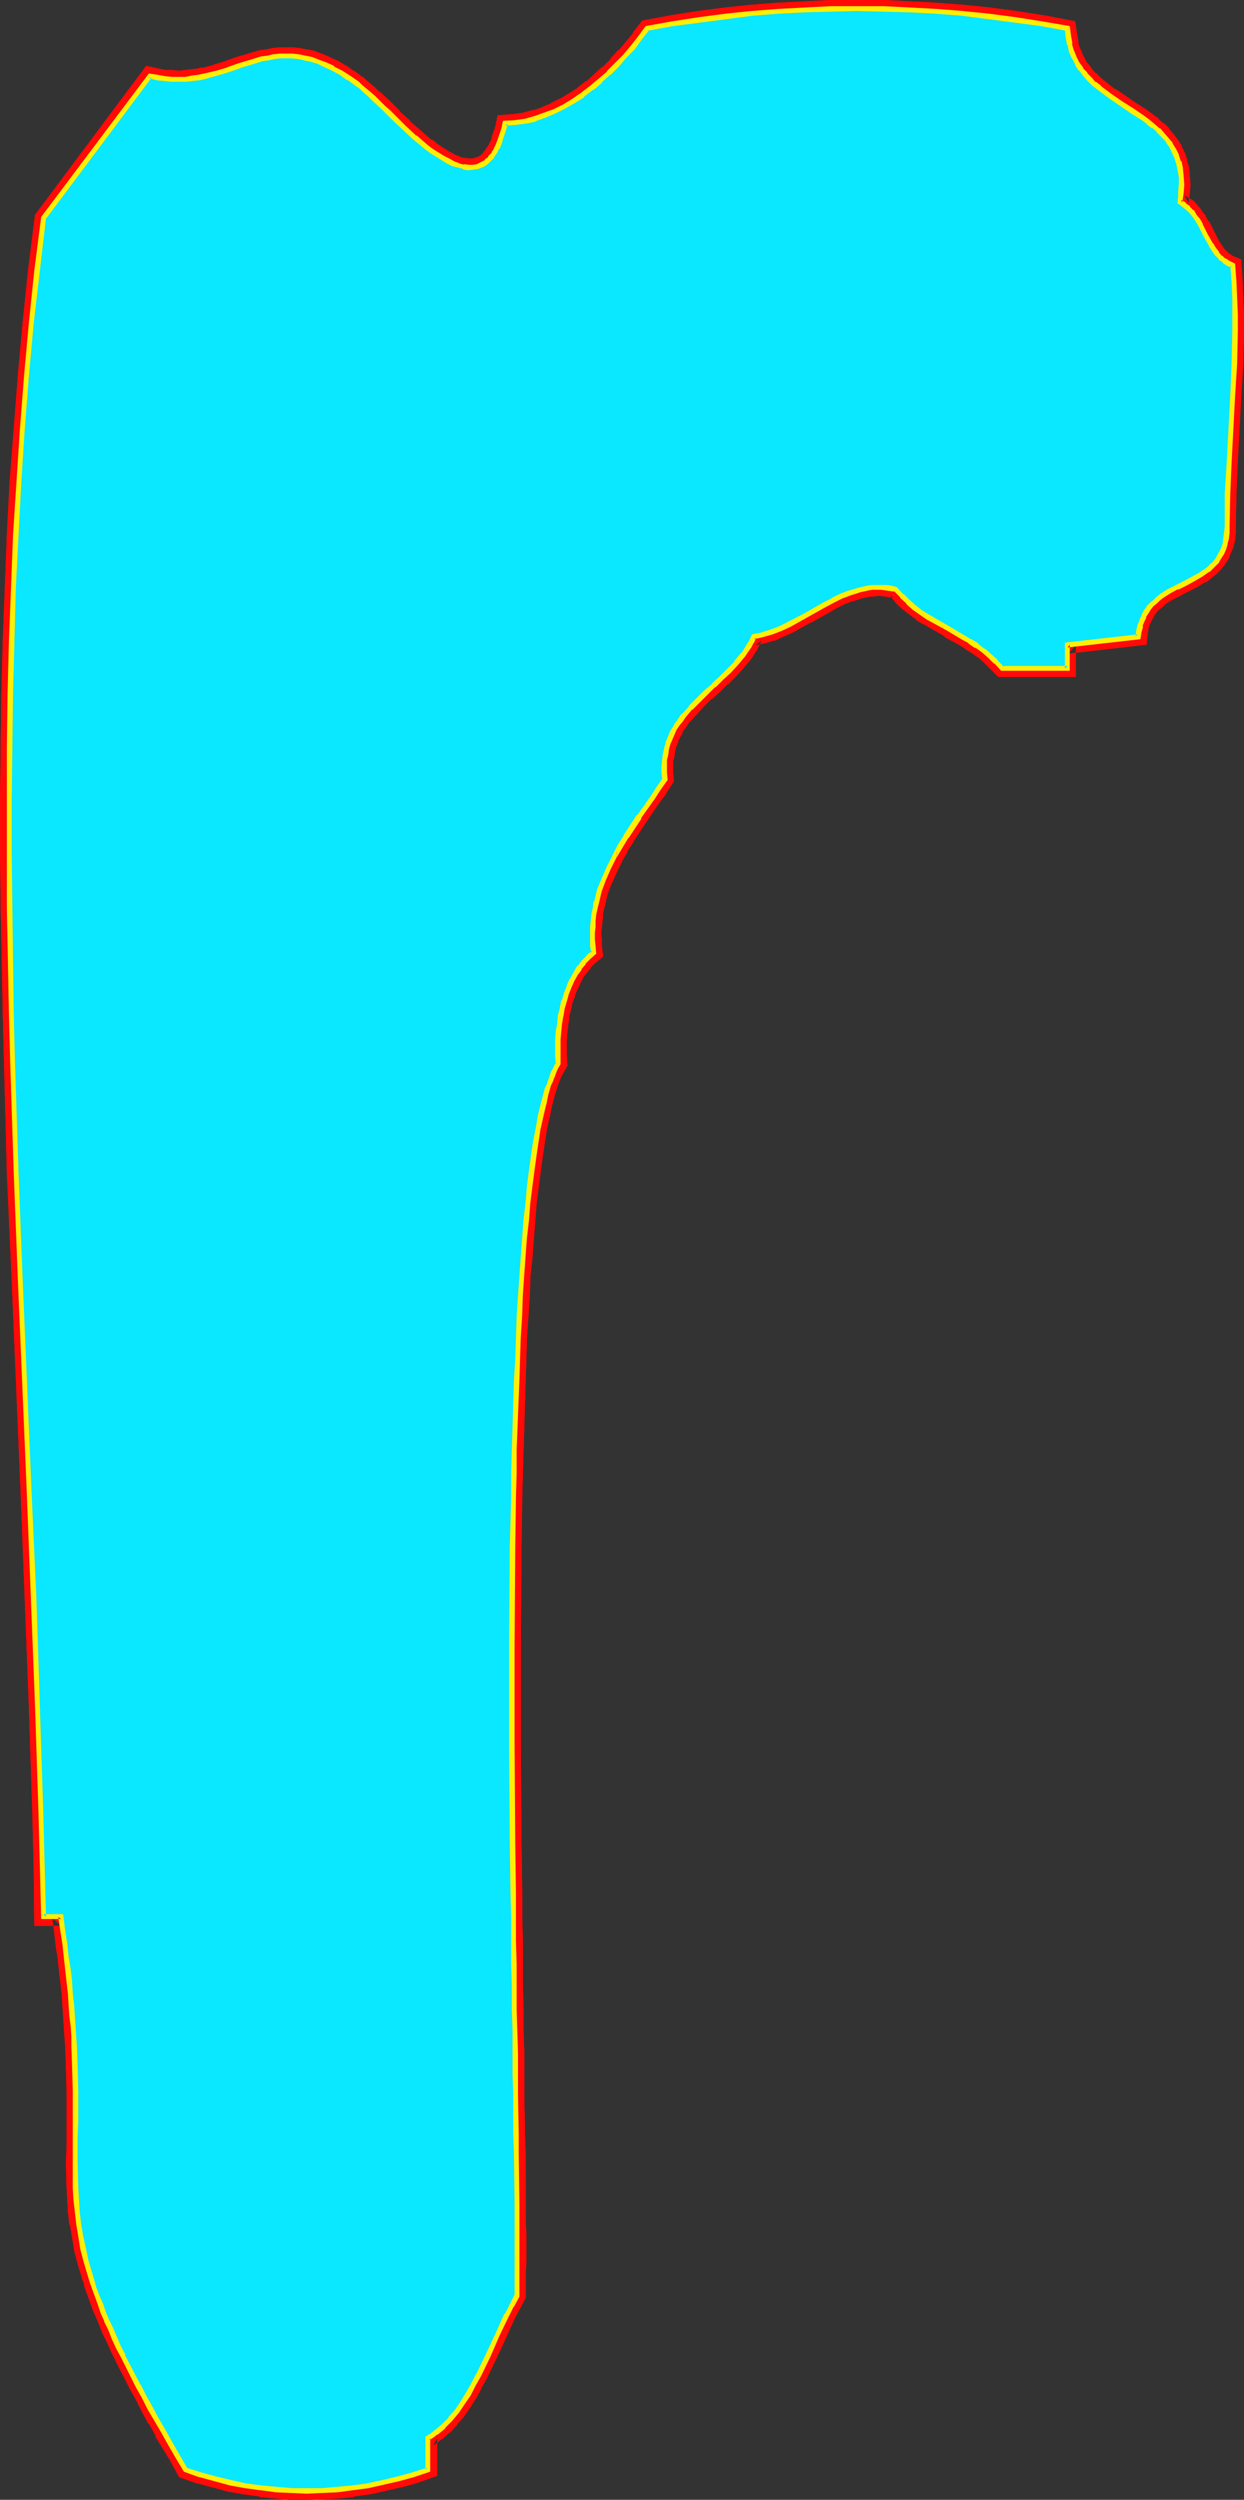 <?xml version="1.0" encoding="UTF-8" standalone="no"?>
<svg
   version="1.0"
   width="77.499mm"
   height="155.668mm"
   id="svg12"
   sodipodi:docname="Glow Condensed R 2.wmf"
   xmlns:inkscape="http://www.inkscape.org/namespaces/inkscape"
   xmlns:sodipodi="http://sodipodi.sourceforge.net/DTD/sodipodi-0.dtd"
   xmlns="http://www.w3.org/2000/svg"
   xmlns:svg="http://www.w3.org/2000/svg">
  <rect width="100%" height="100%" fill="#333333" stroke="none"/>
  <sodipodi:namedview
     id="namedview12"
     pagecolor="#ffffff"
     bordercolor="#000000"
     borderopacity="0.25"
     inkscape:showpageshadow="2"
     inkscape:pageopacity="0.0"
     inkscape:pagecheckerboard="0"
     inkscape:deskcolor="#d1d1d1"
     inkscape:document-units="mm" />
  <defs
     id="defs1">
    <pattern
       id="WMFhbasepattern"
       patternUnits="userSpaceOnUse"
       width="6"
       height="6"
       x="0"
       y="0" />
  </defs>
  <path
     style="fill:#ffffff;fill-opacity:1;fill-rule:evenodd;stroke:none"
     d="m 251.39,6.787 0.162,1.778 0.323,1.778 0.485,1.778 0.646,1.454 0.646,1.454 0.969,1.293 0.969,1.293 0.969,0.97 1.131,1.131 1.131,0.97 2.585,1.939 2.585,1.778 2.585,1.778 2.585,1.616 1.292,0.97 1.131,0.97 1.131,0.97 0.969,0.97 1.131,1.131 0.808,1.131 0.808,1.454 0.646,1.293 0.485,1.454 0.323,1.616 0.323,1.778 v 1.939 l -0.162,1.939 -0.162,1.131 -0.162,1.131 1.131,0.646 0.969,0.646 0.808,0.97 0.808,0.97 0.646,0.97 0.646,1.131 1.131,2.424 1.292,2.101 0.646,1.131 0.646,0.97 0.808,0.97 0.969,0.808 0.969,0.646 1.131,0.485 0.162,3.717 0.162,3.878 0.162,3.878 v 3.878 l -0.162,7.595 -0.323,7.756 -0.969,15.19 -0.323,7.756 -0.162,7.595 v 1.616 l -0.162,1.293 -0.323,1.293 -0.323,1.131 -0.485,0.97 -0.485,0.97 -0.485,0.808 -0.808,0.808 -0.646,0.808 -0.808,0.646 -1.616,1.131 -1.777,0.97 -1.939,0.97 -1.777,0.97 -1.939,0.97 -1.777,1.131 -0.808,0.646 -0.808,0.646 -0.808,0.808 -0.646,0.808 -0.485,0.808 -0.646,0.97 -0.485,1.131 -0.323,1.131 -0.323,1.293 -0.162,1.454 -16.641,1.778 v 5.656 h -15.51 l -1.292,-1.616 -1.454,-1.454 -1.616,-1.131 -1.454,-1.293 -1.616,-0.97 -1.777,-0.97 -3.231,-1.939 -3.231,-1.939 -1.777,-0.97 -1.616,-0.97 -1.454,-1.131 -1.616,-1.293 -1.454,-1.454 -1.454,-1.454 -1.131,-0.323 -0.969,-0.162 -1.131,-0.162 h -1.131 l -1.131,0.162 -0.969,0.162 -2.1,0.323 -2.1,0.646 -2.1,0.97 -2.1,0.97 -1.939,1.131 -4.201,2.262 -4.039,2.101 -2.1,0.97 -1.939,0.97 -2.262,0.646 -2.1,0.485 -0.485,1.131 -0.646,0.97 -0.646,1.131 -0.646,0.97 -1.616,1.939 -1.616,1.778 -1.777,1.778 -1.939,1.778 -1.777,1.616 -1.939,1.778 -1.777,1.778 -1.616,1.939 -0.646,0.97 -0.808,0.97 -0.646,0.97 -0.485,1.131 -0.646,1.131 -0.323,1.293 -0.485,1.131 -0.162,1.454 -0.162,1.293 -0.162,1.454 v 1.454 l 0.162,1.616 -1.454,2.101 -1.454,2.262 -3.07,4.525 -3.07,4.686 -1.616,2.262 -1.292,2.424 -1.292,2.585 -1.131,2.585 -0.969,2.747 -0.808,2.747 -0.323,1.454 -0.162,1.454 -0.162,1.454 -0.162,1.454 -0.162,1.454 0.162,1.454 v 1.616 l 0.162,1.616 -1.131,0.97 -1.131,1.293 -1.131,1.131 -0.808,1.454 -0.808,1.454 -0.808,1.616 -0.646,1.616 -0.485,1.778 -0.485,1.616 -0.323,1.939 -0.323,1.778 -0.162,1.939 -0.162,1.778 v 1.939 1.778 l 0.162,1.939 -0.485,0.646 -0.323,0.808 -0.323,0.808 -0.485,0.808 -0.323,0.97 -0.323,0.97 -0.323,1.131 -0.323,1.131 -0.646,2.424 -0.646,2.585 -0.646,2.909 -0.485,3.07 -0.485,3.393 -0.485,3.393 -0.485,3.717 -0.485,3.878 -0.323,4.04 -0.323,4.363 -0.323,4.363 -0.323,4.525 -0.323,4.686 -0.323,4.848 -0.162,5.009 -0.323,5.009 -0.162,5.171 -0.162,5.333 -0.162,5.332 -0.162,5.494 -0.162,5.656 -0.162,5.656 -0.162,11.311 v 11.635 l -0.162,11.796 v 23.592 l 0.162,11.796 v 11.635 l 0.162,11.473 v 5.656 l 0.162,5.494 v 5.494 l 0.162,5.333 v 5.332 5.171 l 0.162,5.171 v 4.848 l 0.162,4.848 v 4.686 4.525 l 0.162,4.363 v 4.363 4.04 3.878 3.717 l 0.162,3.393 v 6.464 l -0.162,2.909 v 2.585 2.424 l -1.131,2.262 -1.131,2.262 -2.262,4.686 -2.262,4.686 -2.262,4.686 -1.131,2.262 -1.292,2.262 -1.292,2.101 -1.292,1.939 -1.616,1.778 -1.616,1.778 -1.777,1.454 -0.808,0.646 -0.969,0.646 v 7.433 l -3.554,1.131 -3.554,1.131 -3.554,0.808 -3.554,0.646 -3.554,0.646 -3.554,0.323 -3.716,0.162 -3.554,0.162 H 68.502 l -3.554,-0.323 -3.554,-0.323 -3.554,-0.646 -3.554,-0.646 -3.554,-0.808 -3.554,-1.131 -3.554,-1.131 -1.777,-3.07 -1.777,-3.07 -1.616,-2.909 -1.616,-2.747 -1.454,-2.747 -1.454,-2.585 -1.454,-2.585 -1.131,-2.424 -1.292,-2.262 -1.131,-2.262 -0.969,-2.262 -0.969,-2.101 -0.969,-2.101 -0.808,-1.939 -0.808,-1.939 -0.808,-1.778 -0.646,-1.778 -0.646,-1.778 -0.485,-1.778 -0.646,-1.616 -0.969,-3.232 -0.646,-3.07 -0.646,-3.07 -0.485,-2.747 -0.323,-2.909 -0.162,-2.909 -0.162,-2.747 v -2.909 l -0.162,-3.07 0.162,-3.07 v -3.07 -3.393 -7.272 -1.939 l -0.162,-1.939 v -2.101 -2.262 l -0.162,-2.262 -0.162,-2.262 -0.162,-2.262 -0.162,-2.585 -0.162,-2.585 -0.162,-2.585 -0.323,-2.747 -0.323,-2.909 -0.323,-2.909 -0.485,-3.07 -0.323,-3.232 -0.485,-3.232 H 10.178 L 9.855,438.558 9.694,426.116 8.886,401.231 7.917,376.184 6.947,351.137 4.685,301.044 3.716,275.998 3.07,250.951 2.747,238.508 2.423,225.904 2.262,213.462 2.1,200.858 V 188.415 L 2.262,175.973 2.423,163.369 2.747,150.926 3.231,138.484 3.716,126.041 4.362,113.599 5.332,101.156 6.301,88.552 7.432,76.271 8.724,63.828 10.178,51.386 35.22,17.775 l 1.939,0.485 1.616,0.162 1.777,0.162 h 1.616 1.616 l 1.454,-0.162 1.454,-0.162 1.454,-0.323 2.908,-0.646 2.747,-0.97 2.585,-0.97 2.747,-0.808 2.585,-0.646 1.454,-0.323 1.292,-0.162 1.454,-0.162 h 1.454 1.292 l 1.616,0.162 1.454,0.162 1.616,0.485 1.616,0.485 1.777,0.646 1.616,0.97 1.939,0.97 1.777,1.131 1.939,1.454 0.969,0.808 0.969,0.808 0.969,0.808 1.131,0.97 0.969,1.131 1.292,1.131 1.131,1.131 1.131,1.131 2.585,2.424 2.585,2.262 2.585,2.262 1.292,0.97 1.292,0.808 1.292,0.808 1.292,0.808 1.292,0.485 1.131,0.485 1.292,0.323 1.131,0.162 h 1.131 l 0.969,-0.323 1.131,-0.323 0.969,-0.646 0.485,-0.485 0.323,-0.485 0.485,-0.485 0.485,-0.485 0.323,-0.646 0.323,-0.808 0.485,-0.808 0.323,-0.808 0.323,-0.97 0.162,-0.97 0.323,-0.97 0.323,-1.131 2.423,-0.162 2.423,-0.485 2.262,-0.485 2.423,-0.808 2.262,-0.97 2.262,-1.131 2.1,-1.293 2.1,-1.454 2.1,-1.616 2.1,-1.616 1.939,-1.778 1.939,-1.939 1.777,-2.101 1.939,-2.101 1.777,-2.101 1.616,-2.262 6.139,-1.131 6.139,-0.97 6.139,-0.808 6.301,-0.646 6.139,-0.485 6.139,-0.485 6.301,-0.162 h 6.139 6.301 l 6.139,0.162 6.139,0.485 6.301,0.485 6.139,0.646 6.139,0.808 6.139,0.97 z"
     id="path1" />
  <path
     style="fill:#ff0a06;fill-opacity:1;fill-rule:evenodd;stroke:none"
     d="m 250.905,8.726 -1.616,-1.778 0.162,1.939 v 0.162 l 0.323,1.778 0.162,0.162 0.485,1.616 v 0.323 l 0.646,1.454 v 0.162 l 0.808,1.454 0.162,0.162 0.808,1.293 0.162,0.162 0.969,1.293 v 0 l 0.969,1.131 0.162,0.162 1.131,1.131 h 0.162 l 1.131,0.97 0.162,0.162 2.423,1.778 0.162,0.162 2.585,1.778 2.585,1.616 2.585,1.778 -0.162,-0.162 1.292,0.97 1.131,0.97 v -0.162 l 0.969,0.97 v 0 l 0.969,0.97 v 0 l 0.969,1.131 -0.162,-0.323 0.808,1.293 v -0.162 l 0.646,1.293 v -0.162 l 0.646,1.454 v -0.323 l 0.485,1.454 -0.162,-0.162 0.323,1.616 v -0.162 l 0.323,1.778 v -0.323 1.939 -0.162 l -0.162,1.939 v 0 l -0.162,0.97 h 0.162 l -0.485,2.424 2.262,1.454 -0.162,-0.162 0.808,0.646 -0.162,-0.162 0.969,0.97 -0.162,-0.162 0.646,0.97 V 52.032 l 0.646,1.131 v -0.162 l 0.646,1.131 -0.162,-0.162 1.292,2.424 v 0 l 1.292,2.262 v 0 l 0.646,1.131 v 0 l 0.808,0.97 0.162,0.323 0.808,0.97 0.162,0.162 0.808,0.646 0.323,0.162 0.969,0.646 0.162,0.162 1.131,0.485 -1.131,-1.778 0.162,3.878 v 0 l 0.323,3.878 v 0 3.717 0 3.878 -0.162 l -0.162,7.756 v 0 l -0.323,7.595 v 0 l -0.969,15.351 v 0 l -0.323,7.595 v 0.162 l -0.162,7.595 v 1.454 -0.162 l -0.162,1.293 v -0.162 l -0.162,1.293 v -0.162 l -0.323,1.131 v -0.162 l -0.323,1.131 v -0.323 l -0.485,0.97 0.162,-0.162 -0.646,0.808 0.162,-0.162 -0.646,0.808 v -0.162 l -0.646,0.808 0.162,-0.162 -0.808,0.646 0.162,-0.162 -1.777,1.293 0.323,-0.162 -1.939,0.97 h 0.162 l -1.939,0.97 v 0 l -1.777,0.97 h -0.162 l -1.777,0.97 h -0.162 l -1.777,1.131 v 0.162 l -0.969,0.646 h -0.162 l -0.808,0.808 v 0 l -0.808,0.646 v 0.162 l -0.808,0.808 -0.162,0.323 -0.485,0.808 -0.162,0.162 -0.485,0.97 -0.162,0.162 -0.485,1.131 v 0.162 l -0.323,1.131 -0.162,0.162 -0.323,1.293 v 0.162 l -0.162,1.454 1.939,-1.778 -18.58,2.101 v 7.433 l 2.1,-2.101 h -15.51 l 1.616,0.646 -1.454,-1.616 v 0 l -1.616,-1.454 v 0 l -1.454,-1.293 -0.162,-0.162 -1.616,-1.131 v 0 l -1.616,-1.131 h -0.162 l -1.616,-0.97 v 0 l -3.393,-1.939 v 0 l -3.231,-1.939 v 0 l -1.616,-0.97 v 0.162 l -1.616,-1.131 h 0.162 l -1.616,-1.131 0.162,0.162 -1.454,-1.293 v 0 l -1.454,-1.293 h 0.162 l -1.939,-1.939 -1.777,-0.485 h -0.162 l -1.131,-0.162 v 0 h -1.131 -0.162 l -1.131,-0.162 h -0.162 l -1.131,0.162 v 0 l -1.131,0.162 h -0.162 l -2.1,0.485 h -0.162 l -2.1,0.646 -0.162,0.162 -2.1,0.808 h -0.162 l -1.939,0.97 h -0.162 l -1.939,1.131 h -0.162 l -4.039,2.262 v 0 l -4.039,2.262 h 0.162 l -2.1,0.97 v 0 l -1.939,0.808 0.162,-0.162 -2.1,0.646 h 0.162 l -3.231,0.808 -0.969,1.939 0.162,-0.162 -0.646,1.131 0.162,-0.162 -0.808,1.131 0.162,-0.162 -0.808,1.131 0.162,-0.162 -1.616,1.939 0.162,-0.162 -1.777,1.778 h 0.162 l -1.777,1.778 v -0.162 l -1.939,1.778 -1.777,1.778 v 0 l -1.939,1.778 v 0 l -1.777,1.778 v 0 l -1.777,1.939 v 0.162 l -0.808,0.97 v 0 l -0.646,1.131 h -0.162 l -0.646,1.131 v 0 l -0.646,1.131 v 0.162 l -0.485,1.131 -0.162,0.162 -0.323,1.131 -0.162,0.162 -0.323,1.293 v 0.162 l -0.323,1.293 4.201,0.808 v 0 l 0.162,-1.293 v 0.162 l 0.323,-1.293 v 0.162 l 0.485,-1.131 -0.162,0.162 0.485,-1.131 v 0 l 0.646,-0.97 h -0.162 l 0.646,-1.131 v 0.162 l 0.646,-0.97 v 0 l 0.646,-0.97 v 0.162 l 1.616,-1.778 v 0 l 1.616,-1.778 v 0 l 1.777,-1.778 v 0.162 l 1.939,-1.778 1.777,-1.778 h 0.162 l 1.777,-1.778 v 0 l 1.777,-1.939 v 0 l 1.616,-1.939 0.162,-0.162 0.646,-0.97 v 0 l 0.646,-1.131 h 0.162 l 0.485,-1.131 0.162,-0.162 0.485,-1.131 -1.454,1.131 2.1,-0.485 h 0.162 l 2.1,-0.646 h 0.323 l 1.939,-0.97 h 0.162 l 2.1,-0.97 v 0 l 4.039,-2.262 h 0.162 l 4.039,-2.262 v 0 l 1.939,-1.131 v 0 l 1.939,-0.97 v 0 l 2.1,-0.808 -0.323,0.162 2.1,-0.646 h -0.162 l 2.262,-0.485 h -0.323 1.131 -0.162 l 1.131,-0.162 h -0.323 1.131 v 0 l 0.969,0.162 v 0 l 1.131,0.162 h -0.323 l 1.292,0.162 -1.131,-0.646 1.454,1.616 v 0.162 l 1.454,1.293 0.162,0.162 1.454,1.131 0.162,0.162 1.616,1.131 v 0.162 l 1.616,0.97 h 0.162 l 1.616,0.97 v 0 l 3.393,1.939 v 0.162 l 3.231,1.778 v 0 l 1.616,0.97 h -0.162 l 1.616,0.97 v 0 l 1.616,1.131 -0.162,-0.162 1.454,1.293 v 0 l 1.454,1.454 -0.162,-0.162 2.1,2.101 h 18.256 v -7.595 l -1.777,2.101 18.418,-2.101 0.323,-3.07 v 0.323 l 0.162,-1.293 v 0.162 l 0.323,-1.131 v 0.162 l 0.485,-0.97 -0.162,0.162 0.646,-0.97 h -0.162 l 0.646,-0.808 -0.162,0.162 0.646,-0.808 -0.162,0.162 0.808,-0.646 v 0 l 0.808,-0.646 h -0.162 l 0.808,-0.646 -0.162,0.162 1.777,-1.131 -0.162,0.162 1.939,-0.97 h -0.162 l 1.939,-0.97 v 0 l 1.939,-0.97 v 0 l 1.777,-1.131 h 0.323 l 1.616,-1.293 v 0 l 0.808,-0.646 0.162,-0.162 0.808,-0.808 v 0 l 0.646,-0.808 0.162,-0.162 0.646,-0.97 0.162,-0.162 0.485,-0.97 v -0.162 l 0.485,-1.131 v 0 l 0.485,-1.131 v -0.323 l 0.323,-1.131 v -0.162 l 0.162,-1.454 v -0.162 -1.454 l 0.162,-7.756 v 0 l 0.323,-7.595 v 0 l 0.808,-15.351 v 0 l 0.485,-7.595 v 0 l 0.162,-7.756 v 0 -3.878 0 l -0.162,-3.878 v 0 l -0.162,-3.878 v 0 l -0.323,-5.171 -2.262,-0.97 0.323,0.162 -0.969,-0.646 0.162,0.162 -0.808,-0.808 0.162,0.162 -0.808,-0.808 0.162,0.162 -0.646,-0.97 v 0 l -0.646,-0.97 v 0 l -1.131,-2.262 v 0 l -1.131,-2.262 h -0.162 l -0.646,-1.131 v -0.162 l -0.808,-0.97 v -0.162 l -0.808,-0.97 -0.162,-0.162 -0.808,-0.97 -0.162,-0.162 -0.969,-0.646 -0.323,-0.162 -0.969,-0.646 0.969,1.939 0.162,-0.97 v -0.162 l 0.162,-0.97 v -0.162 l 0.162,-2.101 V 43.306 l -0.162,-1.778 v -0.323 l -0.162,-1.778 v 0 l -0.485,-1.616 v -0.323 l -0.485,-1.454 -0.162,-0.323 -0.646,-1.293 v -0.162 l -0.808,-1.293 -0.162,-0.162 -0.808,-1.131 -0.162,-0.162 -0.969,-1.131 v -0.162 l -1.131,-1.131 h -0.162 l -1.131,-0.97 v -0.162 l -1.131,-0.808 -1.292,-0.97 -0.162,-0.162 -2.585,-1.616 -2.585,-1.778 -2.585,-1.778 v 0.162 l -2.423,-1.939 v 0 l -1.131,-0.97 0.162,0.162 -1.131,-1.131 v 0.162 l -0.969,-1.131 0.162,0.162 -0.969,-1.293 v 0.162 l -0.808,-1.293 0.162,0.162 -0.808,-1.454 0.162,0.162 -0.646,-1.454 v 0.162 l -0.485,-1.616 0.162,0.162 -0.323,-1.778 v 0.162 l -0.485,-3.393 z"
     id="path2" />
  <path
     style="fill:#ff0a06;fill-opacity:1;fill-rule:evenodd;stroke:none"
     d="m 154.614,177.104 v 0 l -0.162,1.454 v 0.162 l -0.162,1.454 v 1.778 l 0.162,1.616 0.323,-1.293 -1.454,2.101 h 0.162 l -1.616,2.101 -3.07,4.525 v 0 l -3.07,4.686 v 0.162 l -1.616,2.262 v 0.162 l -1.292,2.424 -0.162,0.162 -1.292,2.424 v 0.162 l -1.131,2.585 v 0.162 l -0.969,2.585 v 0.162 l -0.808,2.909 v 0 l -0.323,1.454 v 0 l -0.323,1.454 v 0.162 l -0.162,1.454 v 0.162 l -0.162,1.454 v 0 l -0.162,1.454 v 0.162 l 0.162,1.616 v 0 1.616 0 l 0.162,1.616 0.808,-1.778 -1.292,0.97 -0.162,0.323 -1.131,1.131 v 0 l -1.131,1.293 v 0.162 l -0.969,1.454 -0.162,0.162 -0.808,1.454 v 0.162 l -0.808,1.616 v 0 l -0.646,1.616 v 0.162 l -0.485,1.778 v 0 l -0.485,1.778 v 0.162 l -0.485,1.778 v 0.162 l -0.323,1.778 v 0 l -0.162,1.939 v 0.162 l -0.162,1.778 v 0.162 1.778 0.162 1.939 0 l 0.162,1.778 0.162,-0.97 -0.323,0.646 v 0 l -0.323,0.808 h -0.162 l -0.323,0.808 v 0.162 l -0.485,0.808 v 0.162 l -0.323,0.808 v 0.162 l -0.323,0.97 v 0 l -0.323,1.131 v 0 l -0.485,1.131 v 0 l -0.646,2.424 v 0 l -0.646,2.747 v 0.162 l -0.485,2.747 -0.646,3.232 v 0 l -0.485,3.393 v 0 l -0.485,3.555 -0.485,3.717 v 0 l -0.323,3.878 -0.485,4.04 v 0 l -0.323,4.363 -0.323,4.363 -0.323,4.525 v 0 l -0.323,4.686 -0.323,4.848 v 0 l -0.162,5.009 -0.323,5.009 -0.162,5.333 -0.485,16.159 v 0 l -0.162,5.494 v 5.656 l -0.323,11.473 v 0 l -0.162,23.431 v 23.592 l 0.162,23.431 v 0 l 0.162,11.473 v 0 5.656 0 l 0.162,5.656 v -0.162 5.494 0 l 0.162,5.494 v -0.162 5.332 0.162 5.171 l 0.162,5.009 v 0 4.848 0.162 l 0.162,4.848 v -0.162 9.211 0.162 l 0.162,4.363 0.162,12.119 v 0 3.717 3.555 -0.162 6.464 0 2.747 2.747 0 l -0.162,2.424 0.323,-0.97 -1.131,2.262 h -0.162 l -1.131,2.262 v 0 l -2.262,4.686 -2.1,4.848 -2.262,4.686 v -0.162 l -1.131,2.262 v 0 l -1.292,2.262 0.162,-0.162 -1.292,2.101 v -0.162 l -1.454,1.939 h 0.162 l -1.616,1.778 0.162,-0.162 -1.616,1.778 0.162,-0.162 -1.777,1.454 v 0 l -0.808,0.646 0.162,-0.162 -1.939,1.293 v 8.564 l 1.454,-1.939 -3.554,1.131 h 0.162 l -3.554,0.97 v 0 l -3.554,0.808 h 0.162 l -3.554,0.808 v 0 l -3.554,0.485 h 0.162 l -3.716,0.323 h 0.162 l -3.554,0.162 v 0 l -3.554,0.162 v 0 h -3.554 v 0 l -3.554,-0.323 h 0.162 l -3.716,-0.323 h 0.162 l -3.716,-0.485 h 0.162 l -3.554,-0.808 h 0.162 l -3.554,-0.808 v 0 l -3.554,-0.97 h 0.162 l -3.554,-1.131 1.131,0.97 -1.777,-3.232 -1.777,-2.909 v 0 l -1.616,-2.909 v 0 l -1.616,-2.747 v 0 l -1.454,-2.747 v 0 l -1.454,-2.585 -1.292,-2.585 v 0.162 l -3.554,-7.11 v 0 l -1.131,-2.101 h 0.162 l -0.969,-2.101 -0.969,-2.101 -0.969,-1.939 v 0 l -0.646,-1.778 v -0.162 l -0.808,-1.778 v 0 l -0.646,-1.778 -0.646,-1.778 v 0.162 l -0.485,-1.778 v 0 l -0.646,-1.616 h 0.162 l -0.969,-3.232 v 0.162 l -0.646,-3.07 v 0 l -0.646,-2.909 v 0 l -0.485,-2.909 v 0.162 l -3.554,3.555 v 0 l 0.485,2.909 v 0.162 l 0.808,3.07 v 0 l 0.969,3.232 v 0.162 l 0.646,1.616 h -0.162 l 0.646,1.778 v 0 l 0.646,1.778 0.646,1.778 v 0.162 l 0.808,1.778 v 0 l 0.808,1.939 v 0 l 0.808,2.101 0.969,1.939 0.969,2.101 v 0.162 l 1.131,2.101 v 0.162 l 3.554,6.948 v 0 l 1.454,2.585 1.292,2.585 v 0 l 1.454,2.747 h 0.162 l 1.616,2.909 h -0.162 l 1.777,2.909 v 0 l 1.777,2.909 2.1,3.878 4.201,1.454 h 0.162 l 3.554,0.97 h 0.162 l 3.393,0.97 h 0.162 l 3.554,0.646 h 0.162 l 3.554,0.485 0.162,0.162 3.554,0.323 v 0 l 3.554,0.323 h 0.162 3.716 v 0 l 3.716,-0.162 v 0 l 3.554,-0.162 h 0.162 l 3.554,-0.323 0.162,-0.162 3.554,-0.485 h 0.162 l 3.554,-0.808 v 0 l 3.554,-0.808 h 0.162 l 3.554,-0.97 v 0 l 5.008,-1.778 v -8.888 l -0.969,1.778 0.969,-0.646 0.162,-0.162 0.808,-0.646 h 0.162 l 1.777,-1.616 h 0.162 l 1.616,-1.778 v -0.162 l 1.616,-1.778 v 0 l 1.454,-2.101 v 0 l 1.292,-2.101 0.162,-0.162 1.131,-2.101 v -0.162 l 1.292,-2.262 v 0 l 2.262,-4.686 2.262,-4.848 2.1,-4.686 v 0 l 1.131,-2.101 v 0 l 1.454,-2.747 v -2.909 0 -2.585 0 l 0.162,-2.909 v 0 -6.464 0 l -0.162,-3.555 v 0.162 -3.717 -0.162 -12.119 l -0.162,-4.363 v 0 l -0.162,-9.211 v 0 -4.848 0 -4.848 -0.162 l -0.162,-5.009 v -5.171 0 l -0.162,-5.332 v 0 -5.333 0 -5.494 0 l -0.162,-5.494 v 0 -5.656 0 l -0.162,-11.473 v 0 l -0.162,-23.431 v -23.592 l 0.162,-23.431 v 0.162 l 0.162,-11.473 0.162,-5.656 0.162,-5.656 v 0.162 l 0.485,-16.159 0.162,-5.171 0.162,-5.171 0.323,-5.009 v 0.162 l 0.323,-4.848 0.162,-4.686 v 0 l 0.485,-4.525 0.323,-4.363 0.323,-4.201 v 0 l 0.323,-4.04 0.485,-3.878 v 0 l 0.485,-3.717 0.485,-3.555 v 0 l 0.485,-3.232 v 0 l 0.485,-3.07 0.646,-2.909 v 0.162 l 0.485,-2.585 v 0 l 0.646,-2.424 v 0 l 0.323,-1.131 v 0 l 0.323,-0.97 v 0 l 0.323,-0.97 v 0 l 0.323,-0.808 v 0 l 0.323,-0.808 v 0 l 0.485,-0.808 -0.162,0.162 0.485,-0.808 v 0 l 0.646,-1.131 -0.162,-2.424 v 0 -1.939 0.162 -1.939 0.162 l 0.162,-1.939 v 0.162 l 0.162,-1.778 v 0 l 0.323,-1.778 h -0.162 l 0.485,-1.778 v 0.162 l 0.323,-1.778 v 0 l 0.646,-1.616 -0.162,0.162 0.646,-1.616 v 0 l 0.808,-1.616 -0.162,0.162 0.808,-1.454 -0.162,0.162 0.969,-1.293 -0.162,0.162 1.131,-1.293 h -0.162 l 1.131,-1.131 -0.162,0.162 2.1,-1.778 -0.323,-2.585 v 0 -1.454 0 l -0.162,-1.454 v 0.162 l 0.162,-1.454 v 0 l 0.162,-1.454 v 0 l 0.162,-1.454 -0.162,0.162 0.323,-1.454 v 0 l 0.323,-1.293 v 0 l 0.646,-2.747 v 0.162 l 0.969,-2.585 v 0.162 l 1.131,-2.585 v 0 l 1.292,-2.585 -0.162,0.162 1.454,-2.424 h -0.162 l 1.616,-2.424 -0.162,0.162 3.07,-4.686 v 0 l 3.07,-4.525 1.616,-2.101 v -0.162 l 1.777,-2.747 -0.162,-2.262 v 0.162 -1.454 0.162 -1.454 0.162 l 0.323,-1.293 z"
     id="path3" />
  <path
     style="fill:#ff0a06;fill-opacity:1;fill-rule:evenodd;stroke:none"
     d="m 20.518,523.07 -0.323,-2.909 v 0.162 l -0.162,-2.909 v 0.162 l -0.162,-2.909 v 0 l -0.162,-5.817 v 0.162 l 0.162,-3.07 v -3.232 0 -3.393 -7.272 l -0.162,-5.979 v -0.162 l -0.162,-4.363 v 0 l -0.162,-2.424 v 0 l -0.162,-2.262 v 0 l -0.162,-2.585 -0.162,-2.585 v 0 l -0.323,-2.747 -0.162,-2.747 v 0 l -0.323,-2.909 -0.323,-2.909 -0.485,-3.07 v 0 l -0.323,-3.232 -0.808,-5.009 H 10.178 l 2.1,1.939 -0.323,-12.443 -0.162,-12.443 v 0 L 10.986,401.069 10.017,376.023 8.886,350.976 6.786,300.883 5.816,275.998 5.17,250.951 v 0 L 4.685,238.508 4.362,213.462 v 0 L 4.201,200.858 v -12.443 l 0.162,-12.443 v 0 l 0.162,-12.443 0.323,-12.604 v 0.162 l 0.485,-12.443 0.485,-12.604 v 0.162 l 0.646,-12.604 0.808,-12.443 v 0.162 L 8.401,88.875 v 0 l 1.131,-12.443 1.292,-12.443 v 0 l 1.454,-12.443 -0.485,0.97 25.204,-33.449 -2.1,0.808 1.777,0.323 h 0.162 l 1.616,0.323 h 0.162 l 1.777,0.162 v 0 h 1.777 v 0 h 1.616 0.162 l 1.454,-0.162 h 0.162 l 1.454,-0.162 0.162,-0.162 1.454,-0.162 0.162,-0.162 2.747,-0.646 h 0.162 l 2.747,-0.808 v -0.162 l 2.585,-0.808 v 0 l 2.747,-0.808 h -0.162 l 2.747,-0.808 h -0.162 l 1.292,-0.162 1.454,-0.323 h -0.323 1.454 -0.162 l 1.454,-0.162 h -0.162 l 1.454,0.162 h -0.162 1.616 -0.162 l 1.454,0.323 h -0.162 l 1.616,0.323 h -0.162 l 1.616,0.485 h -0.162 l 1.777,0.646 h -0.162 l 1.777,0.808 h -0.162 l 1.777,0.97 v 0 l 1.777,1.131 v 0 l 1.939,1.454 -0.162,-0.162 0.969,0.808 v -0.162 l 0.808,0.808 1.131,0.97 h -0.162 l 1.131,0.97 V 24.562 l 2.262,2.262 1.131,1.131 v 0 l 1.131,1.131 v 0 l 2.585,2.424 v 0 l 2.585,2.424 h 0.162 l 2.585,2.262 v 0 l 1.292,0.97 h 0.162 l 1.292,0.97 v 0 l 1.292,0.808 h 0.162 l 1.292,0.808 v 0 l 1.292,0.646 h 0.162 l 1.292,0.485 h 0.162 l 1.131,0.323 0.323,0.162 1.131,0.162 h 0.323 l 1.131,-0.162 h 0.323 l 1.292,-0.162 1.454,-0.646 1.131,-0.808 h 0.162 l 0.485,-0.485 0.162,-0.162 0.485,-0.485 v 0 l 0.485,-0.646 v 0 l 0.485,-0.646 0.162,-0.162 0.323,-0.646 v 0 l 0.485,-0.808 v 0 l 0.323,-0.808 V 34.742 l 0.485,-0.808 v -0.162 l 0.323,-0.97 v 0 l 0.323,-0.97 v 0 l 0.323,-1.131 v 0 l 0.162,-1.131 -1.777,1.616 2.423,-0.162 0.162,-0.162 2.423,-0.323 h 0.162 l 2.262,-0.646 h 0.162 l 2.423,-0.808 h 0.162 l 2.262,-0.97 v 0 l 2.262,-1.131 0.162,-0.162 2.262,-1.293 v 0 l 2.1,-1.454 h 0.162 l 2.1,-1.616 0.162,-0.162 1.939,-1.616 v 0 l 2.1,-1.778 V 18.745 l 1.939,-1.939 v -0.162 l 1.939,-1.939 v -0.162 l 1.939,-1.939 v -0.162 l 1.777,-2.262 v 0 l 1.616,-2.262 -1.292,0.808 6.139,-1.131 v 0 l 6.139,-0.808 v 0 l 6.139,-0.808 v 0 l 6.139,-0.646 v 0 l 6.139,-0.646 v 0 l 6.139,-0.323 v 0 l 6.139,-0.162 v 0 h 6.139 6.301 -0.162 l 6.301,0.162 h -0.162 l 6.301,0.323 h -0.162 l 6.301,0.646 h -0.162 l 6.301,0.646 v 0 l 6.139,0.808 h -0.162 l 6.301,0.808 h -0.162 l 6.139,1.131 2.262,-3.717 -7.593,-1.454 h -0.162 l -6.139,-0.97 v 0 l -6.139,-0.808 v 0 l -6.301,-0.646 v 0 l -6.301,-0.485 v 0 l -6.139,-0.323 v 0 L 208.091,0 v 0 h -6.301 -6.139 -0.162 l -6.139,0.323 v 0 l -6.301,0.323 v 0 l -6.139,0.485 h -0.162 l -6.139,0.646 v 0 l -6.139,0.808 h -0.162 l -6.139,0.97 v 0 l -6.947,1.293 -2.262,2.909 h 0.162 l -1.777,2.101 v 0 l -1.777,2.101 v -0.162 l -1.939,2.101 h 0.162 l -1.939,1.939 v -0.162 l -1.939,1.778 v 0 l -1.939,1.778 v -0.162 l -2.1,1.616 h 0.162 l -2.1,1.293 v 0 l -2.1,1.293 0.162,-0.162 -2.262,1.131 h 0.162 l -2.262,0.97 h 0.162 l -2.423,0.808 0.162,-0.162 -2.262,0.646 h 0.162 l -2.423,0.323 h 0.162 l -4.039,0.323 -0.485,2.585 v -0.162 l -0.323,1.131 v 0 l -0.323,0.97 v -0.162 l -0.323,0.97 0.162,-0.162 -0.323,0.97 v -0.162 l -0.323,0.646 v 0 l -0.323,0.808 v -0.162 l -0.485,0.646 0.162,-0.162 -0.485,0.646 0.162,-0.162 -0.485,0.485 h 0.162 l -0.485,0.485 0.162,-0.323 -0.323,0.485 0.162,-0.162 -0.969,0.646 0.323,-0.162 -1.131,0.323 h 0.485 l -1.131,0.162 h 0.323 -1.131 0.323 l -1.131,-0.162 0.323,0.162 -1.131,-0.323 v 0 l -1.131,-0.485 0.162,0.162 -1.131,-0.646 v 0 l -1.292,-0.646 h 0.162 l -1.292,-0.808 v 0 l -1.292,-0.808 h 0.162 l -1.292,-0.97 v 0.162 l -2.585,-2.262 0.162,0.162 -2.747,-2.424 h 0.162 l -2.585,-2.262 h 0.162 l -1.292,-1.293 v 0 l -1.131,-1.131 -2.262,-2.101 h -0.162 l -0.969,-0.97 -0.162,-0.162 -0.969,-0.808 -0.969,-0.808 v 0 L 85.466,18.098 H 85.304 l -1.939,-1.454 h -0.162 l -1.777,-1.293 h -0.162 l -1.777,-1.131 h -0.162 l -1.777,-0.808 v 0 l -1.777,-0.808 h -0.162 l -1.616,-0.646 v 0 L 72.38,11.635 H 72.218 L 70.602,11.311 H 70.441 L 68.987,11.15 H 68.825 67.371 67.21 65.917 65.756 l -1.454,0.162 h -0.162 l -1.454,0.323 -1.292,0.162 h -0.162 l -2.747,0.808 v 0 l -2.747,0.808 v 0 l -2.747,0.97 h 0.162 l -2.747,0.808 h 0.162 l -2.908,0.808 0.162,-0.162 -1.454,0.323 v 0 l -1.454,0.162 h 0.162 l -1.616,0.162 h 0.162 l -1.454,0.162 v 0 l -1.616,-0.162 h 0.162 -1.777 0.162 l -1.777,-0.323 h 0.162 L 34.413,15.513 8.24,50.578 6.624,63.505 v 0 L 5.332,75.948 4.201,88.39 v 0 L 3.231,100.994 v 0 l -0.969,12.443 -0.646,12.443 v 0 l -0.485,12.604 -0.485,12.443 v 0 l -0.323,12.443 -0.162,12.604 v 0 L 0,188.415 v 12.443 l 0.162,12.604 v 0 l 0.485,25.047 0.323,12.443 v 0.162 l 0.646,25.047 1.131,25.047 2.1,49.932 0.969,25.047 0.969,25.047 0.808,25.047 v -0.162 l 0.323,12.604 0.162,14.543 h 6.301 l -2.1,-1.939 0.485,3.393 0.323,3.07 v 0 l 0.485,3.07 0.323,3.07 0.323,2.747 v 0 l 0.323,2.747 0.162,2.747 v -0.162 l 0.162,2.585 0.162,2.424 v 0.162 l 0.162,2.262 v 0 l 0.162,2.262 v 0 l 0.162,4.363 v 0 l 0.162,5.979 v 0 7.272 0 3.393 0 3.07 0 l -0.162,3.07 v 0.162 l 0.162,5.817 v 0 l 0.162,2.909 v 0 l 0.162,2.909 v 0 l 0.323,2.909 0.162,0.162 0.485,2.909 z"
     id="path4" />
  <path
     style="fill:#ffffff;fill-opacity:1;fill-rule:evenodd;stroke:none"
     d="m 251.39,6.787 0.162,1.778 0.323,1.778 0.485,1.778 0.646,1.454 0.646,1.454 0.969,1.293 0.969,1.293 0.969,0.97 1.131,1.131 1.131,0.97 2.585,1.939 2.585,1.778 2.585,1.778 2.585,1.616 1.292,0.97 1.131,0.97 1.131,0.97 0.969,0.97 1.131,1.131 0.808,1.131 0.808,1.454 0.646,1.293 0.485,1.454 0.323,1.616 0.323,1.778 v 1.939 l -0.162,1.939 -0.162,1.131 -0.162,1.131 1.131,0.646 0.969,0.646 0.808,0.97 0.808,0.97 0.646,0.97 0.646,1.131 1.131,2.424 1.292,2.101 0.646,1.131 0.646,0.97 0.808,0.97 0.969,0.808 0.969,0.646 1.131,0.485 0.162,3.717 0.162,3.878 0.162,3.878 v 3.878 l -0.162,7.595 -0.323,7.756 -0.969,15.19 -0.323,7.756 -0.162,7.595 v 1.616 l -0.162,1.293 -0.323,1.293 -0.323,1.131 -0.485,0.97 -0.485,0.97 -0.485,0.808 -0.808,0.808 -0.646,0.808 -0.808,0.646 -1.616,1.131 -1.777,0.97 -1.939,0.97 -1.777,0.97 -1.939,0.97 -1.777,1.131 -0.808,0.646 -0.808,0.646 -0.808,0.808 -0.646,0.808 -0.485,0.808 -0.646,0.97 -0.485,1.131 -0.323,1.131 -0.323,1.293 -0.162,1.454 -16.641,1.778 v 5.656 h -15.51 l -1.292,-1.616 -1.454,-1.454 -1.616,-1.131 -1.454,-1.293 -1.616,-0.97 -1.777,-0.97 -3.231,-1.939 -3.231,-1.939 -1.777,-0.97 -1.616,-0.97 -1.454,-1.131 -1.616,-1.293 -1.454,-1.454 -1.454,-1.454 -1.131,-0.323 -0.969,-0.162 -1.131,-0.162 h -1.131 l -1.131,0.162 -0.969,0.162 -2.1,0.323 -2.1,0.646 -2.1,0.97 -2.1,0.97 -1.939,1.131 -4.201,2.262 -4.039,2.101 -2.1,0.97 -1.939,0.97 -2.262,0.646 -2.1,0.485 -0.485,1.131 -0.646,0.97 -0.646,1.131 -0.646,0.97 -1.616,1.939 -1.616,1.778 -1.777,1.778 -1.939,1.778 -1.777,1.616 -1.939,1.778 -1.777,1.778 -1.616,1.939 -0.646,0.97 -0.808,0.97 -0.646,0.97 -0.485,1.131 -0.646,1.131 -0.323,1.293 -0.485,1.131 -0.162,1.454 -0.162,1.293 -0.162,1.454 v 1.454 l 0.162,1.616 -1.454,2.101 -1.454,2.262 -3.07,4.525 -3.07,4.686 -1.616,2.262 -1.292,2.424 -1.292,2.585 -1.131,2.585 -0.969,2.747 -0.808,2.747 -0.323,1.454 -0.162,1.454 -0.162,1.454 -0.162,1.454 -0.162,1.454 0.162,1.454 v 1.616 l 0.162,1.616 -1.131,0.97 -1.131,1.293 -1.131,1.131 -0.808,1.454 -0.808,1.454 -0.808,1.616 -0.646,1.616 -0.485,1.778 -0.485,1.616 -0.323,1.939 -0.323,1.778 -0.162,1.939 -0.162,1.778 v 1.939 1.778 l 0.162,1.939 -0.485,0.646 -0.323,0.808 -0.323,0.808 -0.485,0.808 -0.323,0.97 -0.323,0.97 -0.323,1.131 -0.323,1.131 -0.646,2.424 -0.646,2.585 -0.646,2.909 -0.485,3.07 -0.485,3.393 -0.485,3.393 -0.485,3.717 -0.485,3.878 -0.323,4.04 -0.323,4.363 -0.323,4.363 -0.323,4.525 -0.323,4.686 -0.323,4.848 -0.162,5.009 -0.323,5.009 -0.162,5.171 -0.162,5.333 -0.162,5.332 -0.162,5.494 -0.162,5.656 -0.162,5.656 -0.162,11.311 v 11.635 l -0.162,11.796 v 23.592 l 0.162,11.796 v 11.635 l 0.162,11.473 v 5.656 l 0.162,5.494 v 5.494 l 0.162,5.333 v 5.332 5.171 l 0.162,5.171 v 4.848 l 0.162,4.848 v 4.686 4.525 l 0.162,4.363 v 4.363 4.04 3.878 3.717 l 0.162,3.393 v 6.464 l -0.162,2.909 v 2.585 2.424 l -1.131,2.262 -1.131,2.262 -2.262,4.686 -2.262,4.686 -2.262,4.686 -1.131,2.262 -1.292,2.262 -1.292,2.101 -1.292,1.939 -1.616,1.778 -1.616,1.778 -1.777,1.454 -0.808,0.646 -0.969,0.646 v 7.433 l -3.554,1.131 -3.554,1.131 -3.554,0.808 -3.554,0.646 -3.554,0.646 -3.554,0.323 -3.716,0.162 -3.554,0.162 H 68.502 l -3.554,-0.323 -3.554,-0.323 -3.554,-0.646 -3.554,-0.646 -3.554,-0.808 -3.554,-1.131 -3.554,-1.131 -1.777,-3.07 -1.777,-3.07 -1.616,-2.909 -1.616,-2.747 -1.454,-2.747 -1.454,-2.585 -1.454,-2.585 -1.131,-2.424 -1.292,-2.262 -1.131,-2.262 -0.969,-2.262 -0.969,-2.101 -0.969,-2.101 -0.808,-1.939 -0.808,-1.939 -0.808,-1.778 -0.646,-1.778 -0.646,-1.778 -0.485,-1.778 -0.646,-1.616 -0.969,-3.232 -0.646,-3.07 -0.646,-3.07 -0.485,-2.747 -0.323,-2.909 -0.162,-2.909 -0.162,-2.747 v -2.909 l -0.162,-3.07 0.162,-3.07 v -3.07 -3.393 -7.272 -1.939 l -0.162,-1.939 v -2.101 -2.262 l -0.162,-2.262 -0.162,-2.262 -0.162,-2.262 -0.162,-2.585 -0.162,-2.585 -0.162,-2.585 -0.323,-2.747 -0.323,-2.909 -0.323,-2.909 -0.485,-3.07 -0.323,-3.232 -0.485,-3.232 H 10.178 L 9.855,438.558 9.694,426.116 8.886,401.231 7.917,376.184 6.947,351.137 4.685,301.044 3.716,275.998 3.07,250.951 2.747,238.508 2.423,225.904 2.262,213.462 2.1,200.858 V 188.415 L 2.262,175.973 2.423,163.369 2.747,150.926 3.231,138.484 3.716,126.041 4.362,113.599 5.332,101.156 6.301,88.552 7.432,76.271 8.724,63.828 10.178,51.386 35.22,17.775 l 1.939,0.485 1.616,0.162 1.777,0.162 h 1.616 1.616 l 1.454,-0.162 1.454,-0.162 1.454,-0.323 2.908,-0.646 2.747,-0.97 2.585,-0.97 2.747,-0.808 2.585,-0.646 1.454,-0.323 1.292,-0.162 1.454,-0.162 h 1.454 1.292 l 1.616,0.162 1.454,0.162 1.616,0.485 1.616,0.485 1.777,0.646 1.616,0.97 1.939,0.97 1.777,1.131 1.939,1.454 0.969,0.808 0.969,0.808 0.969,0.808 1.131,0.97 0.969,1.131 1.292,1.131 1.131,1.131 1.131,1.131 2.585,2.424 2.585,2.262 2.585,2.262 1.292,0.97 1.292,0.808 1.292,0.808 1.292,0.808 1.292,0.485 1.131,0.485 1.292,0.323 1.131,0.162 h 1.131 l 0.969,-0.323 1.131,-0.323 0.969,-0.646 0.485,-0.485 0.323,-0.485 0.485,-0.485 0.485,-0.485 0.323,-0.646 0.323,-0.808 0.485,-0.808 0.323,-0.808 0.323,-0.97 0.162,-0.97 0.323,-0.97 0.323,-1.131 2.423,-0.162 2.423,-0.485 2.262,-0.485 2.423,-0.808 2.262,-0.97 2.262,-1.131 2.1,-1.293 2.1,-1.454 2.1,-1.616 2.1,-1.616 1.939,-1.778 1.939,-1.939 1.777,-2.101 1.939,-2.101 1.777,-2.101 1.616,-2.262 6.139,-1.131 6.139,-0.97 6.139,-0.808 6.301,-0.646 6.139,-0.485 6.139,-0.485 6.301,-0.162 h 6.139 6.301 l 6.139,0.162 6.139,0.485 6.301,0.485 6.139,0.646 6.139,0.808 6.139,0.97 z"
     id="path5" />
  <path
     style="fill:#ff0a06;fill-opacity:1;fill-rule:evenodd;stroke:none"
     d="m 250.905,8.726 -1.616,-1.778 0.162,1.939 v 0.162 l 0.323,1.778 0.162,0.162 0.485,1.616 v 0.323 l 0.646,1.454 v 0.162 l 0.808,1.454 0.162,0.162 0.808,1.293 0.162,0.162 0.969,1.293 v 0 l 0.969,1.131 0.162,0.162 1.131,1.131 h 0.162 l 1.131,0.97 0.162,0.162 2.423,1.778 0.162,0.162 2.585,1.778 2.585,1.616 2.585,1.778 -0.162,-0.162 1.292,0.97 1.131,0.97 v -0.162 l 0.969,0.97 v 0 l 0.969,0.97 v 0 l 0.969,1.131 -0.162,-0.323 0.808,1.293 v -0.162 l 0.646,1.293 v -0.162 l 0.646,1.454 v -0.323 l 0.485,1.454 -0.162,-0.162 0.323,1.616 v -0.162 l 0.323,1.778 v -0.323 1.939 -0.162 l -0.162,1.939 v 0 l -0.162,0.97 h 0.162 l -0.485,2.424 2.262,1.454 -0.162,-0.162 0.808,0.646 -0.162,-0.162 0.969,0.97 -0.162,-0.162 0.646,0.97 V 52.032 l 0.646,1.131 v -0.162 l 0.646,1.131 -0.162,-0.162 1.292,2.424 v 0 l 1.292,2.262 v 0 l 0.646,1.131 v 0 l 0.808,0.97 0.162,0.323 0.808,0.97 0.162,0.162 0.808,0.646 0.323,0.162 0.969,0.646 0.162,0.162 1.131,0.485 -1.131,-1.778 0.162,3.878 v 0 l 0.323,3.878 v 0 3.717 0 3.878 -0.162 l -0.162,7.756 v 0 l -0.323,7.595 v 0 l -0.969,15.351 v 0 l -0.323,7.595 v 0.162 l -0.162,7.595 v 1.454 -0.162 l -0.162,1.293 v -0.162 l -0.162,1.293 v -0.162 l -0.323,1.131 v -0.162 l -0.323,1.131 v -0.323 l -0.485,0.97 0.162,-0.162 -0.646,0.808 0.162,-0.162 -0.646,0.808 v -0.162 l -0.646,0.808 0.162,-0.162 -0.808,0.646 0.162,-0.162 -1.777,1.293 0.323,-0.162 -1.939,0.97 h 0.162 l -1.939,0.97 v 0 l -1.777,0.97 h -0.162 l -1.777,0.97 h -0.162 l -1.777,1.131 v 0.162 l -0.969,0.646 h -0.162 l -0.808,0.808 v 0 l -0.808,0.646 v 0.162 l -0.808,0.808 -0.162,0.323 -0.485,0.808 -0.162,0.162 -0.485,0.97 -0.162,0.162 -0.485,1.131 v 0.162 l -0.323,1.131 -0.162,0.162 -0.323,1.293 v 0.162 l -0.162,1.454 1.939,-1.778 -18.58,2.101 v 7.433 l 2.1,-2.101 h -15.51 l 1.616,0.646 -1.454,-1.616 v 0 l -1.616,-1.454 v 0 l -1.454,-1.293 -0.162,-0.162 -1.616,-1.131 v 0 l -1.616,-1.131 h -0.162 l -1.616,-0.97 v 0 l -3.393,-1.939 v 0 l -3.231,-1.939 v 0 l -1.616,-0.97 v 0.162 l -1.616,-1.131 h 0.162 l -1.616,-1.131 0.162,0.162 -1.454,-1.293 v 0 l -1.454,-1.293 h 0.162 l -1.939,-1.939 -1.777,-0.485 h -0.162 l -1.131,-0.162 v 0 h -1.131 -0.162 l -1.131,-0.162 h -0.162 l -1.131,0.162 v 0 l -1.131,0.162 h -0.162 l -2.1,0.485 h -0.162 l -2.1,0.646 -0.162,0.162 -2.1,0.808 h -0.162 l -1.939,0.97 h -0.162 l -1.939,1.131 h -0.162 l -4.039,2.262 v 0 l -4.039,2.262 h 0.162 l -2.1,0.97 v 0 l -1.939,0.808 0.162,-0.162 -2.1,0.646 h 0.162 l -3.231,0.808 -0.969,1.939 0.162,-0.162 -0.646,1.131 0.162,-0.162 -0.808,1.131 0.162,-0.162 -0.808,1.131 0.162,-0.162 -1.616,1.939 0.162,-0.162 -1.777,1.778 h 0.162 l -1.777,1.778 v -0.162 l -1.939,1.778 -1.777,1.778 v 0 l -1.939,1.778 v 0 l -1.777,1.778 v 0 l -1.777,1.939 v 0.162 l -0.808,0.97 v 0 l -0.646,1.131 h -0.162 l -0.646,1.131 v 0 l -0.646,1.131 v 0.162 l -0.485,1.131 -0.162,0.162 -0.323,1.131 -0.162,0.162 -0.323,1.293 v 0.162 l -0.323,1.293 4.201,0.808 v 0 l 0.162,-1.293 v 0.162 l 0.323,-1.293 v 0.162 l 0.485,-1.131 -0.162,0.162 0.485,-1.131 v 0 l 0.646,-0.97 h -0.162 l 0.646,-1.131 v 0.162 l 0.646,-0.97 v 0 l 0.646,-0.97 v 0.162 l 1.616,-1.778 v 0 l 1.616,-1.778 v 0 l 1.777,-1.778 v 0.162 l 1.939,-1.778 1.777,-1.778 h 0.162 l 1.777,-1.778 v 0 l 1.777,-1.939 v 0 l 1.616,-1.939 0.162,-0.162 0.646,-0.97 v 0 l 0.646,-1.131 h 0.162 l 0.485,-1.131 0.162,-0.162 0.485,-1.131 -1.454,1.131 2.1,-0.485 h 0.162 l 2.1,-0.646 h 0.323 l 1.939,-0.97 h 0.162 l 2.1,-0.97 v 0 l 4.039,-2.262 h 0.162 l 4.039,-2.262 v 0 l 1.939,-1.131 v 0 l 1.939,-0.97 v 0 l 2.1,-0.808 -0.323,0.162 2.1,-0.646 h -0.162 l 2.262,-0.485 h -0.323 1.131 -0.162 l 1.131,-0.162 h -0.323 1.131 v 0 l 0.969,0.162 v 0 l 1.131,0.162 h -0.323 l 1.292,0.162 -1.131,-0.646 1.454,1.616 v 0.162 l 1.454,1.293 0.162,0.162 1.454,1.131 0.162,0.162 1.616,1.131 v 0.162 l 1.616,0.97 h 0.162 l 1.616,0.97 v 0 l 3.393,1.939 v 0.162 l 3.231,1.778 v 0 l 1.616,0.97 h -0.162 l 1.616,0.97 v 0 l 1.616,1.131 -0.162,-0.162 1.454,1.293 v 0 l 1.454,1.454 -0.162,-0.162 2.1,2.101 h 18.256 v -7.595 l -1.777,2.101 18.418,-2.101 0.323,-3.07 v 0.323 l 0.162,-1.293 v 0.162 l 0.323,-1.131 v 0.162 l 0.485,-0.97 -0.162,0.162 0.646,-0.97 h -0.162 l 0.646,-0.808 -0.162,0.162 0.646,-0.808 -0.162,0.162 0.808,-0.646 v 0 l 0.808,-0.646 h -0.162 l 0.808,-0.646 -0.162,0.162 1.777,-1.131 -0.162,0.162 1.939,-0.97 h -0.162 l 1.939,-0.97 v 0 l 1.939,-0.97 v 0 l 1.777,-1.131 h 0.323 l 1.616,-1.293 v 0 l 0.808,-0.646 0.162,-0.162 0.808,-0.808 v 0 l 0.646,-0.808 0.162,-0.162 0.646,-0.97 0.162,-0.162 0.485,-0.97 v -0.162 l 0.485,-1.131 v 0 l 0.485,-1.131 v -0.323 l 0.323,-1.131 v -0.162 l 0.162,-1.454 v -0.162 -1.454 l 0.162,-7.756 v 0 l 0.323,-7.595 v 0 l 0.808,-15.351 v 0 l 0.485,-7.595 v 0 l 0.162,-7.756 v 0 -3.878 0 l -0.162,-3.878 v 0 l -0.162,-3.878 v 0 l -0.323,-5.171 -2.262,-0.97 0.323,0.162 -0.969,-0.646 0.162,0.162 -0.808,-0.808 0.162,0.162 -0.808,-0.808 0.162,0.162 -0.646,-0.97 v 0 l -0.646,-0.97 v 0 l -1.131,-2.262 v 0 l -1.131,-2.262 h -0.162 l -0.646,-1.131 v -0.162 l -0.808,-0.97 v -0.162 l -0.808,-0.97 -0.162,-0.162 -0.808,-0.97 -0.162,-0.162 -0.969,-0.646 -0.323,-0.162 -0.969,-0.646 0.969,1.939 0.162,-0.97 v -0.162 l 0.162,-0.97 v -0.162 l 0.162,-2.101 V 43.306 l -0.162,-1.778 v -0.323 l -0.162,-1.778 v 0 l -0.485,-1.616 v -0.323 l -0.485,-1.454 -0.162,-0.323 -0.646,-1.293 v -0.162 l -0.808,-1.293 -0.162,-0.162 -0.808,-1.131 -0.162,-0.162 -0.969,-1.131 v -0.162 l -1.131,-1.131 h -0.162 l -1.131,-0.97 v -0.162 l -1.131,-0.808 -1.292,-0.97 -0.162,-0.162 -2.585,-1.616 -2.585,-1.778 -2.585,-1.778 v 0.162 l -2.423,-1.939 v 0 l -1.131,-0.97 0.162,0.162 -1.131,-1.131 v 0.162 l -0.969,-1.131 0.162,0.162 -0.969,-1.293 v 0.162 l -0.808,-1.293 0.162,0.162 -0.808,-1.454 0.162,0.162 -0.646,-1.454 v 0.162 l -0.485,-1.616 0.162,0.162 -0.323,-1.778 v 0.162 l -0.485,-3.393 z"
     id="path6" />
  <path
     style="fill:#ff0a06;fill-opacity:1;fill-rule:evenodd;stroke:none"
     d="m 154.614,177.104 v 0 l -0.162,1.454 v 0.162 l -0.162,1.454 v 1.778 l 0.162,1.616 0.323,-1.293 -1.454,2.101 h 0.162 l -1.616,2.101 -3.07,4.525 v 0 l -3.07,4.686 v 0.162 l -1.616,2.262 v 0.162 l -1.292,2.424 -0.162,0.162 -1.292,2.424 v 0.162 l -1.131,2.585 v 0.162 l -0.969,2.585 v 0.162 l -0.808,2.909 v 0 l -0.323,1.454 v 0 l -0.323,1.454 v 0.162 l -0.162,1.454 v 0.162 l -0.162,1.454 v 0 l -0.162,1.454 v 0.162 l 0.162,1.616 v 0 1.616 0 l 0.162,1.616 0.808,-1.778 -1.292,0.97 -0.162,0.323 -1.131,1.131 v 0 l -1.131,1.293 v 0.162 l -0.969,1.454 -0.162,0.162 -0.808,1.454 v 0.162 l -0.808,1.616 v 0 l -0.646,1.616 v 0.162 l -0.485,1.778 v 0 l -0.485,1.778 v 0.162 l -0.485,1.778 v 0.162 l -0.323,1.778 v 0 l -0.162,1.939 v 0.162 l -0.162,1.778 v 0.162 1.778 0.162 1.939 0 l 0.162,1.778 0.162,-0.97 -0.323,0.646 v 0 l -0.323,0.808 h -0.162 l -0.323,0.808 v 0.162 l -0.485,0.808 v 0.162 l -0.323,0.808 v 0.162 l -0.323,0.97 v 0 l -0.323,1.131 v 0 l -0.485,1.131 v 0 l -0.646,2.424 v 0 l -0.646,2.747 v 0.162 l -0.485,2.747 -0.646,3.232 v 0 l -0.485,3.393 v 0 l -0.485,3.555 -0.485,3.717 v 0 l -0.323,3.878 -0.485,4.04 v 0 l -0.323,4.363 -0.323,4.363 -0.323,4.525 v 0 l -0.323,4.686 -0.323,4.848 v 0 l -0.162,5.009 -0.323,5.009 -0.162,5.333 -0.485,16.159 v 0 l -0.162,5.494 v 5.656 l -0.323,11.473 v 0 l -0.162,23.431 v 23.592 l 0.162,23.431 v 0 l 0.162,11.473 v 0 5.656 0 l 0.162,5.656 v -0.162 5.494 0 l 0.162,5.494 v -0.162 5.332 0.162 5.171 l 0.162,5.009 v 0 4.848 0.162 l 0.162,4.848 v -0.162 9.211 0.162 l 0.162,4.363 0.162,12.119 v 0 3.717 3.555 -0.162 6.464 0 2.747 2.747 0 l -0.162,2.424 0.323,-0.97 -1.131,2.262 h -0.162 l -1.131,2.262 v 0 l -2.262,4.686 -2.1,4.848 -2.262,4.686 v -0.162 l -1.131,2.262 v 0 l -1.292,2.262 0.162,-0.162 -1.292,2.101 v -0.162 l -1.454,1.939 h 0.162 l -1.616,1.778 0.162,-0.162 -1.616,1.778 0.162,-0.162 -1.777,1.454 v 0 l -0.808,0.646 0.162,-0.162 -1.939,1.293 v 8.564 l 1.454,-1.939 -3.554,1.131 h 0.162 l -3.554,0.97 v 0 l -3.554,0.808 h 0.162 l -3.554,0.808 v 0 l -3.554,0.485 h 0.162 l -3.716,0.323 h 0.162 l -3.554,0.162 v 0 l -3.554,0.162 v 0 h -3.554 v 0 l -3.554,-0.323 h 0.162 l -3.716,-0.323 h 0.162 l -3.716,-0.485 h 0.162 l -3.554,-0.808 h 0.162 l -3.554,-0.808 v 0 l -3.554,-0.97 h 0.162 l -3.554,-1.131 1.131,0.97 -1.777,-3.232 -1.777,-2.909 v 0 l -1.616,-2.909 v 0 l -1.616,-2.747 v 0 l -1.454,-2.747 v 0 l -1.454,-2.585 -1.292,-2.585 v 0.162 l -3.554,-7.11 v 0 l -1.131,-2.101 h 0.162 l -0.969,-2.101 -0.969,-2.101 -0.969,-1.939 v 0 l -0.646,-1.778 v -0.162 l -0.808,-1.778 v 0 l -0.646,-1.778 -0.646,-1.778 v 0.162 l -0.485,-1.778 v 0 l -0.646,-1.616 h 0.162 l -0.969,-3.232 v 0.162 l -0.646,-3.07 v 0 l -0.646,-2.909 v 0 l -0.485,-2.909 v 0.162 l -3.554,3.555 v 0 l 0.485,2.909 v 0.162 l 0.808,3.07 v 0 l 0.969,3.232 v 0.162 l 0.646,1.616 h -0.162 l 0.646,1.778 v 0 l 0.646,1.778 0.646,1.778 v 0.162 l 0.808,1.778 v 0 l 0.808,1.939 v 0 l 0.808,2.101 0.969,1.939 0.969,2.101 v 0.162 l 1.131,2.101 v 0.162 l 3.554,6.948 v 0 l 1.454,2.585 1.292,2.585 v 0 l 1.454,2.747 h 0.162 l 1.616,2.909 h -0.162 l 1.777,2.909 v 0 l 1.777,2.909 2.1,3.878 4.201,1.454 h 0.162 l 3.554,0.97 h 0.162 l 3.393,0.97 h 0.162 l 3.554,0.646 h 0.162 l 3.554,0.485 0.162,0.162 3.554,0.323 v 0 l 3.554,0.323 h 0.162 3.716 v 0 l 3.716,-0.162 v 0 l 3.554,-0.162 h 0.162 l 3.554,-0.323 0.162,-0.162 3.554,-0.485 h 0.162 l 3.554,-0.808 v 0 l 3.554,-0.808 h 0.162 l 3.554,-0.97 v 0 l 5.008,-1.778 v -8.888 l -0.969,1.778 0.969,-0.646 0.162,-0.162 0.808,-0.646 h 0.162 l 1.777,-1.616 h 0.162 l 1.616,-1.778 v -0.162 l 1.616,-1.778 v 0 l 1.454,-2.101 v 0 l 1.292,-2.101 0.162,-0.162 1.131,-2.101 v -0.162 l 1.292,-2.262 v 0 l 2.262,-4.686 2.262,-4.848 2.1,-4.686 v 0 l 1.131,-2.101 v 0 l 1.454,-2.747 v -2.909 0 -2.585 0 l 0.162,-2.909 v 0 -6.464 0 l -0.162,-3.555 v 0.162 -3.717 -0.162 -12.119 l -0.162,-4.363 v 0 l -0.162,-9.211 v 0 -4.848 0 -4.848 -0.162 l -0.162,-5.009 v -5.171 0 l -0.162,-5.332 v 0 -5.333 0 -5.494 0 l -0.162,-5.494 v 0 -5.656 0 l -0.162,-11.473 v 0 l -0.162,-23.431 v -23.592 l 0.162,-23.431 v 0.162 l 0.162,-11.473 0.162,-5.656 0.162,-5.656 v 0.162 l 0.485,-16.159 0.162,-5.171 0.162,-5.171 0.323,-5.009 v 0.162 l 0.323,-4.848 0.162,-4.686 v 0 l 0.485,-4.525 0.323,-4.363 0.323,-4.201 v 0 l 0.323,-4.04 0.485,-3.878 v 0 l 0.485,-3.717 0.485,-3.555 v 0 l 0.485,-3.232 v 0 l 0.485,-3.07 0.646,-2.909 v 0.162 l 0.485,-2.585 v 0 l 0.646,-2.424 v 0 l 0.323,-1.131 v 0 l 0.323,-0.97 v 0 l 0.323,-0.97 v 0 l 0.323,-0.808 v 0 l 0.323,-0.808 v 0 l 0.485,-0.808 -0.162,0.162 0.485,-0.808 v 0 l 0.646,-1.131 -0.162,-2.424 v 0 -1.939 0.162 -1.939 0.162 l 0.162,-1.939 v 0.162 l 0.162,-1.778 v 0 l 0.323,-1.778 h -0.162 l 0.485,-1.778 v 0.162 l 0.323,-1.778 v 0 l 0.646,-1.616 -0.162,0.162 0.646,-1.616 v 0 l 0.808,-1.616 -0.162,0.162 0.808,-1.454 -0.162,0.162 0.969,-1.293 -0.162,0.162 1.131,-1.293 h -0.162 l 1.131,-1.131 -0.162,0.162 2.1,-1.778 -0.323,-2.585 v 0 -1.454 0 l -0.162,-1.454 v 0.162 l 0.162,-1.454 v 0 l 0.162,-1.454 v 0 l 0.162,-1.454 -0.162,0.162 0.323,-1.454 v 0 l 0.323,-1.293 v 0 l 0.646,-2.747 v 0.162 l 0.969,-2.585 v 0.162 l 1.131,-2.585 v 0 l 1.292,-2.585 -0.162,0.162 1.454,-2.424 h -0.162 l 1.616,-2.424 -0.162,0.162 3.07,-4.686 v 0 l 3.07,-4.525 1.616,-2.101 v -0.162 l 1.777,-2.747 -0.162,-2.262 v 0.162 -1.454 0.162 -1.454 0.162 l 0.323,-1.293 z"
     id="path7" />
  <path
     style="fill:#ff0a06;fill-opacity:1;fill-rule:evenodd;stroke:none"
     d="m 20.518,523.07 -0.323,-2.909 v 0.162 l -0.162,-2.909 v 0.162 l -0.162,-2.909 v 0 l -0.162,-5.817 v 0.162 l 0.162,-3.07 v -3.232 0 -3.393 -7.272 l -0.162,-5.979 v -0.162 l -0.162,-4.363 v 0 l -0.162,-2.424 v 0 l -0.162,-2.262 v 0 l -0.162,-2.585 -0.162,-2.585 v 0 l -0.323,-2.747 -0.162,-2.747 v 0 l -0.323,-2.909 -0.323,-2.909 -0.485,-3.07 v 0 l -0.323,-3.232 -0.808,-5.009 H 10.178 l 2.1,1.939 -0.323,-12.443 -0.162,-12.443 v 0 L 10.986,401.069 10.017,376.023 8.886,350.976 6.786,300.883 5.816,275.998 5.17,250.951 v 0 L 4.685,238.508 4.362,213.462 v 0 L 4.201,200.858 v -12.443 l 0.162,-12.443 v 0 l 0.162,-12.443 0.323,-12.604 v 0.162 l 0.485,-12.443 0.485,-12.604 v 0.162 l 0.646,-12.604 0.808,-12.443 v 0.162 L 8.401,88.875 v 0 l 1.131,-12.443 1.292,-12.443 v 0 l 1.454,-12.443 -0.485,0.97 25.204,-33.449 -2.1,0.808 1.777,0.323 h 0.162 l 1.616,0.323 h 0.162 l 1.777,0.162 v 0 h 1.777 v 0 h 1.616 0.162 l 1.454,-0.162 h 0.162 l 1.454,-0.162 0.162,-0.162 1.454,-0.162 0.162,-0.162 2.747,-0.646 h 0.162 l 2.747,-0.808 v -0.162 l 2.585,-0.808 v 0 l 2.747,-0.808 h -0.162 l 2.747,-0.808 h -0.162 l 1.292,-0.162 1.454,-0.323 h -0.323 1.454 -0.162 l 1.454,-0.162 h -0.162 l 1.454,0.162 h -0.162 1.616 -0.162 l 1.454,0.323 h -0.162 l 1.616,0.323 h -0.162 l 1.616,0.485 h -0.162 l 1.777,0.646 h -0.162 l 1.777,0.808 h -0.162 l 1.777,0.97 v 0 l 1.777,1.131 v 0 l 1.939,1.454 -0.162,-0.162 0.969,0.808 v -0.162 l 0.808,0.808 1.131,0.97 h -0.162 l 1.131,0.97 V 24.562 l 2.262,2.262 1.131,1.131 v 0 l 1.131,1.131 v 0 l 2.585,2.424 v 0 l 2.585,2.424 h 0.162 l 2.585,2.262 v 0 l 1.292,0.97 h 0.162 l 1.292,0.97 v 0 l 1.292,0.808 h 0.162 l 1.292,0.808 v 0 l 1.292,0.646 h 0.162 l 1.292,0.485 h 0.162 l 1.131,0.323 0.323,0.162 1.131,0.162 h 0.323 l 1.131,-0.162 h 0.323 l 1.292,-0.162 1.454,-0.646 1.131,-0.808 h 0.162 l 0.485,-0.485 0.162,-0.162 0.485,-0.485 v 0 l 0.485,-0.646 v 0 l 0.485,-0.646 0.162,-0.162 0.323,-0.646 v 0 l 0.485,-0.808 v 0 l 0.323,-0.808 V 34.742 l 0.485,-0.808 v -0.162 l 0.323,-0.97 v 0 l 0.323,-0.97 v 0 l 0.323,-1.131 v 0 l 0.162,-1.131 -1.777,1.616 2.423,-0.162 0.162,-0.162 2.423,-0.323 h 0.162 l 2.262,-0.646 h 0.162 l 2.423,-0.808 h 0.162 l 2.262,-0.97 v 0 l 2.262,-1.131 0.162,-0.162 2.262,-1.293 v 0 l 2.1,-1.454 h 0.162 l 2.1,-1.616 0.162,-0.162 1.939,-1.616 v 0 l 2.1,-1.778 V 18.745 l 1.939,-1.939 v -0.162 l 1.939,-1.939 v -0.162 l 1.939,-1.939 v -0.162 l 1.777,-2.262 v 0 l 1.616,-2.262 -1.292,0.808 6.139,-1.131 v 0 l 6.139,-0.808 v 0 l 6.139,-0.808 v 0 l 6.139,-0.646 v 0 l 6.139,-0.646 v 0 l 6.139,-0.323 v 0 l 6.139,-0.162 v 0 h 6.139 6.301 -0.162 l 6.301,0.162 h -0.162 l 6.301,0.323 h -0.162 l 6.301,0.646 h -0.162 l 6.301,0.646 v 0 l 6.139,0.808 h -0.162 l 6.301,0.808 h -0.162 l 6.139,1.131 2.262,-3.717 -7.593,-1.454 h -0.162 l -6.139,-0.97 v 0 l -6.139,-0.808 v 0 l -6.301,-0.646 v 0 l -6.301,-0.485 v 0 l -6.139,-0.323 v 0 L 208.091,0 v 0 h -6.301 -6.139 -0.162 l -6.139,0.323 v 0 l -6.301,0.323 v 0 l -6.139,0.485 h -0.162 l -6.139,0.646 v 0 l -6.139,0.808 h -0.162 l -6.139,0.97 v 0 l -6.947,1.293 -2.262,2.909 h 0.162 l -1.777,2.101 v 0 l -1.777,2.101 v -0.162 l -1.939,2.101 h 0.162 l -1.939,1.939 v -0.162 l -1.939,1.778 v 0 l -1.939,1.778 v -0.162 l -2.1,1.616 h 0.162 l -2.1,1.293 v 0 l -2.1,1.293 0.162,-0.162 -2.262,1.131 h 0.162 l -2.262,0.97 h 0.162 l -2.423,0.808 0.162,-0.162 -2.262,0.646 h 0.162 l -2.423,0.323 h 0.162 l -4.039,0.323 -0.485,2.585 v -0.162 l -0.323,1.131 v 0 l -0.323,0.97 v -0.162 l -0.323,0.97 0.162,-0.162 -0.323,0.97 v -0.162 l -0.323,0.646 v 0 l -0.323,0.808 v -0.162 l -0.485,0.646 0.162,-0.162 -0.485,0.646 0.162,-0.162 -0.485,0.485 h 0.162 l -0.485,0.485 0.162,-0.323 -0.323,0.485 0.162,-0.162 -0.969,0.646 0.323,-0.162 -1.131,0.323 h 0.485 l -1.131,0.162 h 0.323 -1.131 0.323 l -1.131,-0.162 0.323,0.162 -1.131,-0.323 v 0 l -1.131,-0.485 0.162,0.162 -1.131,-0.646 v 0 l -1.292,-0.646 h 0.162 l -1.292,-0.808 v 0 l -1.292,-0.808 h 0.162 l -1.292,-0.97 v 0.162 l -2.585,-2.262 0.162,0.162 -2.747,-2.424 h 0.162 l -2.585,-2.262 h 0.162 l -1.292,-1.293 v 0 l -1.131,-1.131 -2.262,-2.101 h -0.162 l -0.969,-0.97 -0.162,-0.162 -0.969,-0.808 -0.969,-0.808 v 0 L 85.466,18.098 H 85.304 l -1.939,-1.454 h -0.162 l -1.777,-1.293 h -0.162 l -1.777,-1.131 h -0.162 l -1.777,-0.808 v 0 l -1.777,-0.808 h -0.162 l -1.616,-0.646 v 0 L 72.38,11.635 H 72.218 L 70.602,11.311 H 70.441 L 68.987,11.15 H 68.825 67.371 67.21 65.917 65.756 l -1.454,0.162 h -0.162 l -1.454,0.323 -1.292,0.162 h -0.162 l -2.747,0.808 v 0 l -2.747,0.808 v 0 l -2.747,0.97 h 0.162 l -2.747,0.808 h 0.162 l -2.908,0.808 0.162,-0.162 -1.454,0.323 v 0 l -1.454,0.162 h 0.162 l -1.616,0.162 h 0.162 l -1.454,0.162 v 0 l -1.616,-0.162 h 0.162 -1.777 0.162 l -1.777,-0.323 h 0.162 L 34.413,15.513 8.24,50.578 6.624,63.505 v 0 L 5.332,75.948 4.201,88.39 v 0 L 3.231,100.994 v 0 l -0.969,12.443 -0.646,12.443 v 0 l -0.485,12.604 -0.485,12.443 v 0 l -0.323,12.443 -0.162,12.604 v 0 L 0,188.415 v 12.443 l 0.162,12.604 v 0 l 0.485,25.047 0.323,12.443 v 0.162 l 0.646,25.047 1.131,25.047 2.1,49.932 0.969,25.047 0.969,25.047 0.808,25.047 v -0.162 l 0.323,12.604 0.162,14.543 h 6.301 l -2.1,-1.939 0.485,3.393 0.323,3.07 v 0 l 0.485,3.07 0.323,3.07 0.323,2.747 v 0 l 0.323,2.747 0.162,2.747 v -0.162 l 0.162,2.585 0.162,2.424 v 0.162 l 0.162,2.262 v 0 l 0.162,2.262 v 0 l 0.162,4.363 v 0 l 0.162,5.979 v 0 7.272 0 3.393 0 3.07 0 l -0.162,3.07 v 0.162 l 0.162,5.817 v 0 l 0.162,2.909 v 0 l 0.162,2.909 v 0 l 0.323,2.909 0.162,0.162 0.485,2.909 z"
     id="path8" />
  <path
     style="fill:#09e8ff;fill-opacity:1;fill-rule:evenodd;stroke:none"
     d="m 251.39,6.787 0.162,1.778 0.323,1.778 0.485,1.778 0.646,1.454 0.646,1.454 0.969,1.293 0.969,1.293 0.969,0.97 1.131,1.131 1.131,0.97 2.585,1.939 2.585,1.778 2.585,1.778 2.585,1.616 1.292,0.97 1.131,0.97 1.131,0.97 0.969,0.97 1.131,1.131 0.808,1.131 0.808,1.454 0.646,1.293 0.485,1.454 0.323,1.616 0.323,1.778 v 1.939 l -0.162,1.939 -0.162,1.131 -0.162,1.131 1.131,0.646 0.969,0.646 0.808,0.97 0.808,0.97 0.646,0.97 0.646,1.131 1.131,2.424 1.292,2.101 0.646,1.131 0.646,0.97 0.808,0.97 0.969,0.808 0.969,0.646 1.131,0.485 0.162,3.717 0.162,3.878 0.162,3.878 v 3.878 l -0.162,7.595 -0.323,7.756 -0.969,15.19 -0.323,7.756 -0.162,7.595 v 1.616 l -0.162,1.293 -0.323,1.293 -0.323,1.131 -0.485,0.97 -0.485,0.97 -0.485,0.808 -0.808,0.808 -0.646,0.808 -0.808,0.646 -1.616,1.131 -1.777,0.97 -1.939,0.97 -1.777,0.97 -1.939,0.97 -1.777,1.131 -0.808,0.646 -0.808,0.646 -0.808,0.808 -0.646,0.808 -0.485,0.808 -0.646,0.97 -0.485,1.131 -0.323,1.131 -0.323,1.293 -0.162,1.454 -16.641,1.778 v 5.656 h -15.51 l -1.292,-1.616 -1.454,-1.454 -1.616,-1.131 -1.454,-1.293 -1.616,-0.97 -1.777,-0.97 -3.231,-1.939 -3.231,-1.939 -1.777,-0.97 -1.616,-0.97 -1.454,-1.131 -1.616,-1.293 -1.454,-1.454 -1.454,-1.454 -1.131,-0.323 -0.969,-0.162 -1.131,-0.162 h -1.131 l -1.131,0.162 -0.969,0.162 -2.1,0.323 -2.1,0.646 -2.1,0.97 -2.1,0.97 -1.939,1.131 -4.201,2.262 -4.039,2.101 -2.1,0.97 -1.939,0.97 -2.262,0.646 -2.1,0.485 -0.485,1.131 -0.646,0.97 -0.646,1.131 -0.646,0.97 -1.616,1.939 -1.616,1.778 -1.777,1.778 -1.939,1.778 -1.777,1.616 -1.939,1.778 -1.777,1.778 -1.616,1.939 -0.646,0.97 -0.808,0.97 -0.646,0.97 -0.485,1.131 -0.646,1.131 -0.323,1.293 -0.485,1.131 -0.162,1.454 -0.162,1.293 -0.162,1.454 v 1.454 l 0.162,1.616 -1.454,2.101 -1.454,2.262 -3.07,4.525 -3.07,4.686 -1.616,2.262 -1.292,2.424 -1.292,2.585 -1.131,2.585 -0.969,2.747 -0.808,2.747 -0.323,1.454 -0.162,1.454 -0.162,1.454 -0.162,1.454 -0.162,1.454 0.162,1.454 v 1.616 l 0.162,1.616 -1.131,0.97 -1.131,1.293 -1.131,1.131 -0.808,1.454 -0.808,1.454 -0.808,1.616 -0.646,1.616 -0.485,1.778 -0.485,1.616 -0.323,1.939 -0.323,1.778 -0.162,1.939 -0.162,1.778 v 1.939 1.778 l 0.162,1.939 -0.485,0.646 -0.323,0.808 -0.323,0.808 -0.485,0.808 -0.323,0.97 -0.323,0.97 -0.323,1.131 -0.323,1.131 -0.646,2.424 -0.646,2.585 -0.646,2.909 -0.485,3.07 -0.485,3.393 -0.485,3.393 -0.485,3.717 -0.485,3.878 -0.323,4.04 -0.323,4.363 -0.323,4.363 -0.323,4.525 -0.323,4.686 -0.323,4.848 -0.162,5.009 -0.323,5.009 -0.162,5.171 -0.162,5.333 -0.162,5.332 -0.162,5.494 -0.162,5.656 -0.162,5.656 -0.162,11.311 v 11.635 l -0.162,11.796 v 23.592 l 0.162,11.796 v 11.635 l 0.162,11.473 v 5.656 l 0.162,5.494 v 5.494 l 0.162,5.333 v 5.332 5.171 l 0.162,5.171 v 4.848 l 0.162,4.848 v 4.686 4.525 l 0.162,4.363 v 4.363 4.04 3.878 3.717 l 0.162,3.393 v 6.464 l -0.162,2.909 v 2.585 2.424 l -1.131,2.262 -1.131,2.262 -2.262,4.686 -2.262,4.686 -2.262,4.686 -1.131,2.262 -1.292,2.262 -1.292,2.101 -1.292,1.939 -1.616,1.778 -1.616,1.778 -1.777,1.454 -0.808,0.646 -0.969,0.646 v 7.433 l -3.554,1.131 -3.554,1.131 -3.554,0.808 -3.554,0.646 -3.554,0.646 -3.554,0.323 -3.716,0.162 -3.554,0.162 H 68.502 l -3.554,-0.323 -3.554,-0.323 -3.554,-0.646 -3.554,-0.646 -3.554,-0.808 -3.554,-1.131 -3.554,-1.131 -1.777,-3.07 -1.777,-3.07 -1.616,-2.909 -1.616,-2.747 -1.454,-2.747 -1.454,-2.585 -1.454,-2.585 -1.131,-2.424 -1.292,-2.262 -1.131,-2.262 -0.969,-2.262 -0.969,-2.101 -0.969,-2.101 -0.808,-1.939 -0.808,-1.939 -0.808,-1.778 -0.646,-1.778 -0.646,-1.778 -0.485,-1.778 -0.646,-1.616 -0.969,-3.232 -0.646,-3.07 -0.646,-3.07 -0.485,-2.747 -0.323,-2.909 -0.162,-2.909 -0.162,-2.747 v -2.909 l -0.162,-3.07 0.162,-3.07 v -3.07 -3.393 -7.272 -1.939 l -0.162,-1.939 v -2.101 -2.262 l -0.162,-2.262 -0.162,-2.262 -0.162,-2.262 -0.162,-2.585 -0.162,-2.585 -0.162,-2.585 -0.323,-2.747 -0.323,-2.909 -0.323,-2.909 -0.485,-3.07 -0.323,-3.232 -0.485,-3.232 H 10.178 L 9.855,438.558 9.694,426.116 8.886,401.231 7.917,376.184 6.947,351.137 4.685,301.044 3.716,275.998 3.07,250.951 2.747,238.508 2.423,225.904 2.262,213.462 2.1,200.858 V 188.415 L 2.262,175.973 2.423,163.369 2.747,150.926 3.231,138.484 3.716,126.041 4.362,113.599 5.332,101.156 6.301,88.552 7.432,76.271 8.724,63.828 10.178,51.386 35.22,17.775 l 1.939,0.485 1.616,0.162 1.777,0.162 h 1.616 1.616 l 1.454,-0.162 1.454,-0.162 1.454,-0.323 2.908,-0.646 2.747,-0.97 2.585,-0.97 2.747,-0.808 2.585,-0.646 1.454,-0.323 1.292,-0.162 1.454,-0.162 h 1.454 1.292 l 1.616,0.162 1.454,0.162 1.616,0.485 1.616,0.485 1.777,0.646 1.616,0.97 1.939,0.97 1.777,1.131 1.939,1.454 0.969,0.808 0.969,0.808 0.969,0.808 1.131,0.97 0.969,1.131 1.292,1.131 1.131,1.131 1.131,1.131 2.585,2.424 2.585,2.262 2.585,2.262 1.292,0.97 1.292,0.808 1.292,0.808 1.292,0.808 1.292,0.485 1.131,0.485 1.292,0.323 1.131,0.162 h 1.131 l 0.969,-0.323 1.131,-0.323 0.969,-0.646 0.485,-0.485 0.323,-0.485 0.485,-0.485 0.485,-0.485 0.323,-0.646 0.323,-0.808 0.485,-0.808 0.323,-0.808 0.323,-0.97 0.162,-0.97 0.323,-0.97 0.323,-1.131 2.423,-0.162 2.423,-0.485 2.262,-0.485 2.423,-0.808 2.262,-0.97 2.262,-1.131 2.1,-1.293 2.1,-1.454 2.1,-1.616 2.1,-1.616 1.939,-1.778 1.939,-1.939 1.777,-2.101 1.939,-2.101 1.777,-2.101 1.616,-2.262 6.139,-1.131 6.139,-0.97 6.139,-0.808 6.301,-0.646 6.139,-0.485 6.139,-0.485 6.301,-0.162 h 6.139 6.301 l 6.139,0.162 6.139,0.485 6.301,0.485 6.139,0.646 6.139,0.808 6.139,0.97 z"
     id="path9" />
  <path
     style="fill:#ffef06;fill-opacity:1;fill-rule:evenodd;stroke:none"
     d="m 251.228,7.272 -0.485,-0.485 0.162,1.939 v 0 l 0.323,1.778 0.162,0.162 0.323,1.616 v 0 l 0.646,1.454 0.162,0.162 0.646,1.293 v 0.162 l 0.808,1.293 h 0.162 l 0.969,1.293 v 0 l 0.969,1.131 v 0 l 1.131,1.131 v 0 l 1.292,0.97 v 0 l 2.585,1.939 v 0 l 2.585,1.778 2.585,1.778 2.585,1.616 v 0 l 1.292,0.97 h -0.162 l 1.292,0.97 v -0.162 l 1.131,0.97 h -0.162 l 1.131,1.131 v 0 l 0.969,0.97 v 0 l 0.808,1.293 v -0.162 l 0.646,1.293 v 0 l 0.646,1.454 v -0.162 l 0.485,1.616 v -0.162 l 0.323,1.616 v 0 l 0.323,1.778 v -0.162 1.939 -0.162 l -0.162,2.101 v 0 0.97 l -0.162,1.454 1.292,0.97 -0.162,-0.162 0.969,0.808 v 0 l 0.808,0.808 v 0 l 0.808,0.97 v 0 l 0.646,0.97 v 0 l 0.646,1.131 v 0 l 1.131,2.262 v 0 l 1.292,2.262 v 0.162 l 0.646,0.97 0.646,0.97 0.162,0.162 0.808,0.808 v 0.162 l 0.969,0.646 v 0.162 l 0.969,0.646 v 0 l 1.131,0.485 -0.323,-0.485 0.323,3.878 0.162,3.878 v -0.162 3.878 3.878 l -0.162,7.595 v 0 l -0.323,7.595 -0.808,15.351 -0.485,7.756 v 0 7.595 l -0.162,1.616 v -0.162 l -0.162,1.293 v 0 l -0.162,1.293 v 0 l -0.323,1.131 v -0.162 l -0.485,1.131 v -0.162 l -0.485,0.97 v 0 l -0.485,0.808 v 0 l -0.646,0.808 v 0 l -0.808,0.646 h 0.162 l -0.808,0.646 v 0 l -1.616,1.131 v 0 l -1.777,0.97 v 0 l -1.777,0.97 v 0 l -1.939,0.97 v 0 l -1.939,0.97 v 0 l -1.777,1.131 v 0 l -0.808,0.646 v 0 l -0.808,0.808 v 0 l -0.808,0.646 v 0 l -0.808,0.808 v 0.162 l -0.646,0.808 v 0 l -0.485,0.97 v 0.162 l -0.485,0.97 v 0.162 l -0.485,1.131 v 0 l -0.323,1.293 v 0 l -0.162,1.454 0.485,-0.485 -17.126,1.939 v 6.14 l 0.646,-0.646 h -15.51 l 0.485,0.162 -1.454,-1.454 v -0.162 l -1.454,-1.293 v 0 l -1.454,-1.293 h -0.162 l -1.454,-1.131 v -0.162 l -1.616,-0.97 h -0.162 l -1.616,-0.97 -3.231,-1.939 -3.393,-1.939 -1.616,-0.97 v 0 l -1.616,-0.97 v 0 l -1.454,-1.131 v 0 l -1.454,-1.293 v 0 l -1.454,-1.454 v 0.162 l -1.616,-1.778 -1.292,-0.323 v 0 l -1.131,-0.162 v 0 h -1.131 -1.131 v 0 h -1.131 v 0 l -1.131,0.162 v 0 l -2.1,0.485 v 0 l -2.1,0.646 h -0.162 l -2.1,0.808 v 0 l -1.939,0.97 -0.162,0.162 -1.939,0.97 -4.201,2.424 -4.039,2.101 v 0 l -1.939,0.97 v 0 l -2.1,0.808 v 0 l -2.1,0.646 h 0.162 l -2.423,0.485 -0.646,1.454 v 0 l -0.646,0.97 v 0 l -0.646,1.131 v 0 l -0.646,0.97 v -0.162 l -1.616,1.939 h 0.162 l -1.777,1.778 -1.777,1.778 -1.939,1.778 h 0.162 l -1.939,1.616 v 0 l -1.777,1.778 -1.777,1.778 v 0.162 l -1.616,1.778 h -0.162 l -0.646,0.97 -0.808,1.131 v 0 l -0.646,1.131 -0.646,0.97 v 0.162 l -0.485,1.131 v 0 L 156.715,174.68 v 0.162 l -0.323,1.131 v 0.162 l -0.323,1.293 v 0 l -0.162,1.293 v 0.162 l -0.162,1.454 v 1.454 l 0.162,1.616 0.162,-0.323 -1.454,2.101 -1.454,2.262 v 0 l -3.07,4.363 h -0.162 l -3.07,4.686 v 0.162 l -1.454,2.262 -0.323,3.07 v 0 l 1.454,-2.424 1.454,-2.424 v 0.162 l 3.07,-4.686 h -0.162 l 3.231,-4.525 v 0 l 1.454,-2.262 1.616,-2.262 -0.162,-1.778 v 0 -1.454 0 -1.454 0 l 0.323,-1.293 v 0 l 0.162,-1.293 v 0 l 0.323,-1.131 v 0 l 0.485,-1.131 v 0 l 0.485,-1.131 v 0 l 0.485,-1.131 0.646,-0.97 v 0 l 0.808,-0.97 0.646,-0.97 v 0 l 1.616,-1.939 v 0.162 l 1.777,-1.778 1.777,-1.778 v 0 l 1.777,-1.778 h 0.162 l 1.777,-1.778 1.777,-1.616 1.777,-1.939 v 0 l 1.616,-1.939 v 0 l 0.646,-0.97 v 0 l 0.808,-1.131 v 0 l 0.485,-0.97 0.162,-0.162 0.485,-1.131 -0.485,0.323 2.1,-0.485 v 0 l 2.262,-0.646 v 0 l 2.1,-0.808 v 0 l 2.1,-0.97 v 0 l 4.039,-2.262 4.039,-2.262 2.1,-1.131 v 0 l 1.939,-0.97 v 0 l 2.1,-0.808 v 0 l 2.1,-0.646 h -0.162 l 2.262,-0.485 h -0.162 l 1.131,-0.162 v 0 h 0.969 v 0 h 0.969 l 1.131,0.162 v 0 l 1.131,0.162 v 0 l 1.131,0.162 -0.323,-0.162 1.454,1.454 v 0.162 l 1.454,1.293 v 0.162 l 1.454,1.293 v 0 l 1.616,1.131 v 0 l 1.616,1.131 v 0 l 1.777,0.97 3.231,1.778 3.231,1.939 1.777,0.97 h -0.162 l 1.616,1.131 v -0.162 l 1.616,1.131 v 0 l 1.454,1.293 v 0 l 1.454,1.454 v -0.162 l 1.616,1.778 h 16.156 v -6.14 l -0.485,0.646 17.126,-1.939 0.323,-1.939 v 0.162 l 0.323,-1.293 h -0.162 l 0.485,-1.131 v 0 l 0.485,-0.97 h -0.162 l 0.646,-0.97 v 0 l 0.485,-0.808 v 0 l 0.646,-0.808 v 0 l 0.808,-0.646 v 0 l 0.646,-0.646 v 0 l 0.808,-0.646 v 0 l 1.777,-1.131 v 0 l 1.777,-0.97 v 0.162 l 1.939,-0.97 v 0 l 1.777,-0.97 v 0 l 1.939,-1.131 v 0 l 1.616,-1.131 h 0.162 l 0.646,-0.646 0.162,-0.162 0.646,-0.646 v 0 l 0.808,-0.808 v -0.162 l 0.485,-0.808 v 0 l 0.646,-0.97 v 0 l 0.485,-1.131 v 0 l 0.323,-1.131 v -0.162 l 0.323,-1.131 v -0.162 l 0.162,-1.293 v 0 -1.616 l 0.162,-7.595 v 0 l 0.323,-7.595 0.808,-15.351 0.485,-7.595 v -0.162 l 0.162,-7.595 v -3.878 l -0.162,-3.878 v 0 l -0.162,-3.878 -0.323,-4.201 -1.292,-0.646 v 0 l -0.969,-0.646 v 0.162 l -0.808,-0.808 v 0.162 l -0.808,-0.97 h 0.162 l -0.808,-0.97 -0.646,-1.131 v 0.162 l -1.292,-2.262 v 0 l -1.131,-2.262 v -0.162 l -0.646,-1.131 v 0 l -0.808,-0.97 v 0 l -0.646,-1.131 h -0.162 l -0.808,-0.808 v -0.162 l -0.969,-0.646 V 47.669 l -1.131,-0.646 0.323,0.646 0.162,-1.131 0.162,-0.97 v -0.162 l 0.162,-1.939 v 0 l -0.162,-1.939 v -0.162 l -0.162,-1.616 v -0.162 l -0.323,-1.616 h -0.162 l -0.485,-1.454 v -0.162 l -0.646,-1.293 v 0 l -0.808,-1.293 v -0.162 l -0.969,-1.131 v 0 l -0.969,-1.131 v 0 l -0.969,-1.131 h -0.162 l -1.131,-0.97 v 0 l -1.131,-0.97 v 0 l -1.292,-0.97 v 0 l -2.585,-1.778 -2.585,-1.616 -2.585,-1.778 v 0 l -2.585,-1.939 h 0.162 l -1.292,-0.97 v 0.162 l -0.969,-1.131 v 0 l -1.131,-1.131 h 0.162 l -1.131,-1.131 h 0.162 l -0.969,-1.293 v 0 l -0.646,-1.293 v 0 l -0.646,-1.616 v 0.162 l -0.485,-1.778 0.162,0.162 -0.323,-1.778 v 0 l -0.323,-2.424 z"
     id="path10" />
  <path
     style="fill:#ffef06;fill-opacity:1;fill-rule:evenodd;stroke:none"
     d="m 145.405,198.919 -1.292,2.585 v 0 l -1.292,2.585 -1.131,2.585 v 0 l -1.131,2.747 v 0 l -0.646,2.747 h -0.162 l -0.162,1.454 v 0 l -0.323,1.454 -0.162,1.454 v 0 l -0.162,1.616 v 1.454 0 1.454 0.162 1.454 0.162 l 0.323,1.454 0.162,-0.485 -1.292,0.97 v 0.162 l -1.131,1.131 v 0 l -0.969,1.293 h -0.162 l -0.808,1.454 v 0 l -0.808,1.454 -0.162,0.162 -0.646,1.454 v 0.162 l -0.646,1.616 v 0 l -0.485,1.778 h -0.162 l -0.323,1.616 v 0.162 l -0.485,1.778 v 0 l -0.162,1.939 -0.323,1.778 v 0 l -0.162,1.939 v 0 1.939 1.778 0.162 l 0.162,1.778 0.162,-0.323 -0.485,0.646 -0.323,0.808 v 0 l -0.485,0.808 -0.323,0.97 v 0 l -0.323,0.97 -0.323,0.97 v 0 l -0.485,0.97 -0.323,1.293 v 0 l -0.646,2.424 v 0 l -0.646,2.585 -0.485,2.909 v 0 l -0.646,3.232 -0.485,3.232 -0.485,3.555 -0.485,3.717 -0.323,3.878 v 0 l -0.485,4.04 -0.323,4.363 -0.323,4.363 -0.323,4.525 -0.323,4.686 -0.323,4.848 -0.162,4.848 -0.162,5.171 -0.323,5.171 v 0 l -0.485,16.159 -0.162,5.656 v 5.656 l -0.323,11.311 -0.162,23.431 v 23.592 l 0.162,23.431 0.162,11.473 0.162,5.656 v 5.494 5.494 l 0.162,5.333 v 5.332 l 0.162,5.171 v 5.171 4.848 l 0.162,4.848 v 9.211 l 0.162,4.363 0.162,12.281 v 3.717 3.393 6.464 2.909 2.585 2.424 -0.323 l -1.131,2.262 v 0 l -1.131,2.262 h -0.162 l -2.1,4.686 -2.262,4.848 -2.262,4.686 v -0.162 l -1.131,2.262 -1.292,2.262 -1.292,2.101 v 0 l -1.292,1.939 v 0 l -1.616,1.778 h 0.162 l -1.616,1.616 v 0 l -1.777,1.454 v 0 l -0.808,0.646 v 0 l -1.292,0.808 v 7.756 l 0.485,-0.485 -3.554,1.131 -3.554,0.97 v 0 l -3.393,0.808 -3.716,0.808 h 0.162 l -3.716,0.485 h 0.162 l -3.716,0.323 -3.554,0.323 v 0 h -3.554 -3.716 0.162 l -3.554,-0.323 -3.716,-0.323 h 0.162 l -3.716,-0.485 v 0 l -3.554,-0.808 -3.393,-0.808 v 0 l -3.554,-0.97 v 0 l -3.554,-1.131 0.323,0.162 -1.777,-3.07 -1.777,-3.07 -1.616,-2.909 -1.616,-2.747 -1.454,-2.747 -1.454,-2.585 -1.292,-2.585 v 0.162 l -3.716,-7.11 h 0.162 l -1.131,-2.101 -0.969,-2.262 -0.808,-1.939 -0.969,-1.939 v 0 l -0.808,-1.939 -0.646,-1.939 -0.808,-1.778 -0.646,-1.778 v 0.162 l -0.485,-1.778 -0.485,-1.616 -0.969,-3.232 v 0 l -0.646,-3.07 -0.646,-2.909 v 0 l -0.485,-2.909 -0.323,-2.909 v 0 l -0.162,-2.747 -0.162,-2.909 v 0.162 l -0.162,-5.979 v -3.07 -3.07 l 0.162,-3.393 v -7.272 l -0.162,-5.979 v 0 l -0.162,-4.525 -0.162,-2.262 -0.162,-2.424 -0.162,-2.424 -0.162,-2.585 -0.323,-2.747 -0.162,-2.747 v 0 l -0.323,-2.909 -0.485,-2.909 -0.323,-3.07 -0.485,-3.07 -0.485,-3.878 H 10.178 l 0.646,0.646 -0.323,-12.604 -0.323,-12.443 -0.808,-24.885 v -0.162 L 8.563,376.023 7.432,351.137 5.332,301.044 4.362,275.998 v 0 L 3.554,250.951 3.231,238.508 2.908,213.462 2.747,200.858 v -12.443 l 0.162,-12.443 0.162,-12.604 0.323,-12.443 0.323,-12.443 v 0 L 4.362,126.041 5.008,113.599 5.816,101.156 6.786,88.714 7.917,76.271 9.371,63.828 v 0 l 1.454,-12.443 -0.162,0.323 25.042,-33.449 -0.646,0.162 1.939,0.485 v 0 l 1.777,0.162 v 0 l 1.616,0.162 h 0.162 1.616 1.616 v 0 l 1.616,-0.162 -0.162,-1.293 -1.616,0.323 h 0.162 -1.616 -1.616 v 0 l -1.616,-0.162 v 0 l -1.777,-0.323 v 0 L 35.059,17.29 9.694,51.063 8.078,63.667 v 0 L 6.786,76.109 5.655,88.552 4.685,100.994 3.877,113.437 3.07,125.879 2.585,138.484 v 0 l -0.485,12.443 -0.323,12.443 -0.162,12.604 v 12.443 12.443 12.604 l 0.485,25.047 0.323,12.443 0.808,25.047 v 0 l 0.969,25.047 2.1,50.093 0.969,25.047 0.969,25.047 v 0 l 0.808,24.885 0.323,12.443 0.323,13.089 h 4.685 l -0.646,-0.485 0.485,3.393 0.485,3.07 0.323,3.07 0.323,2.909 0.323,2.909 v 0 l 0.323,2.747 0.162,2.747 0.162,2.424 0.323,2.585 0.162,2.424 v 2.262 l 0.162,4.363 v 0 l 0.162,5.979 v 7.272 3.393 3.07 3.07 5.979 0 l 0.162,2.909 0.323,2.747 v 0 l 0.323,2.909 0.485,2.909 v 0 l 0.485,3.07 0.808,3.07 v 0 l 0.969,3.232 0.485,1.616 0.646,1.778 v 0 l 0.646,1.778 0.646,1.778 0.646,1.939 0.808,1.778 v 0.162 l 0.969,1.939 0.808,2.101 0.969,2.101 1.131,2.101 v 0 l 3.554,7.11 v 0 l 1.454,2.585 1.292,2.585 1.616,2.747 1.616,2.747 1.616,2.909 1.777,3.07 1.939,3.232 3.554,1.293 h 0.162 l 3.554,0.97 v 0 l 3.554,0.97 3.554,0.646 v 0 l 3.554,0.485 h 0.162 l 3.554,0.485 3.554,0.162 v 0 l 3.716,0.162 3.554,-0.162 h 0.162 l 3.554,-0.162 3.554,-0.485 v 0 l 3.716,-0.485 v 0 l 3.554,-0.808 3.554,-0.808 v 0 l 3.554,-0.97 3.877,-1.293 v -7.918 l -0.162,0.485 0.969,-0.646 v 0 l 0.808,-0.646 h 0.162 l 1.777,-1.454 v -0.162 l 1.616,-1.616 v 0 l 1.616,-1.939 v 0 l 1.292,-1.939 v 0 l 1.454,-2.101 1.131,-2.262 1.292,-2.262 v 0 l 2.262,-4.686 2.1,-4.848 2.262,-4.686 v 0 l 1.131,-2.262 v 0.162 l 1.292,-2.424 v -2.585 -2.585 -2.909 -6.464 -3.393 -3.717 l -0.162,-12.281 v -4.363 l -0.162,-9.211 v -4.848 -4.848 l -0.162,-5.171 -0.162,-5.171 v -5.332 -5.333 l -0.162,-5.494 v -5.494 -5.656 l -0.162,-11.473 -0.162,-23.431 v -23.592 l 0.162,-23.431 0.162,-11.311 0.162,-5.656 v -5.656 l 0.646,-16.159 v 0 l 0.162,-5.171 0.162,-5.009 0.323,-5.009 0.162,-4.848 0.323,-4.686 0.323,-4.525 0.323,-4.363 0.485,-4.201 0.323,-4.201 v 0.162 l 0.485,-3.878 0.485,-3.717 0.485,-3.555 0.485,-3.232 0.485,-3.232 v 0.162 l 0.646,-2.909 0.646,-2.747 v 0.162 l 0.485,-2.424 v 0 l 0.323,-1.131 0.323,-1.131 v 0 l 0.485,-0.97 0.323,-0.97 v 0.162 l 0.323,-0.97 0.323,-0.808 v 0 l 0.323,-0.646 0.485,-0.808 v -2.101 0 -1.778 -1.939 0 l 0.162,-1.778 v 0 l 0.162,-1.778 0.323,-1.939 v 0.162 l 0.323,-1.939 v 0 l 0.485,-1.616 v 0 l 0.485,-1.778 v 0 l 0.646,-1.616 v 0 l 0.646,-1.454 v 0 l 0.808,-1.454 v 0 l 0.969,-1.293 h -0.162 l 1.131,-1.293 h -0.162 l 1.131,-1.131 v 0 l 1.454,-1.293 -0.162,-1.778 v 0 l -0.162,-1.616 v 0 -1.454 0 l 0.162,-1.454 v -1.454 0 l 0.162,-1.454 0.323,-1.454 v 0 l 0.323,-1.293 v 0 l 0.646,-2.747 v 0 l 0.969,-2.585 v 0 l 1.131,-2.585 1.292,-2.585 z"
     id="path11" />
  <path
     style="fill:#ffef06;fill-opacity:1;fill-rule:evenodd;stroke:none"
     d="m 45.399,19.068 1.454,-0.162 v 0 l 1.454,-0.323 2.908,-0.808 v 0 l 2.747,-0.808 v 0 l 2.747,-0.97 h -0.162 l 2.747,-0.808 v 0 l 2.585,-0.808 v 0 l 1.292,-0.162 1.454,-0.323 h -0.162 l 1.454,-0.162 v 0 h 1.454 1.292 v 0 l 1.616,0.162 h -0.162 l 1.616,0.323 h -0.162 l 1.616,0.323 v 0 l 1.616,0.485 v 0 l 1.616,0.808 v 0 l 1.777,0.808 v 0 l 1.777,0.97 v 0 l 1.777,1.293 V 18.745 l 1.939,1.454 v 0 l 0.969,0.646 0.808,0.808 1.131,0.97 v 0 l 0.969,0.97 v 0 l 2.262,2.101 1.131,1.131 1.292,1.293 2.423,2.262 v 0 l 2.585,2.424 v 0 l 2.747,2.262 v 0 l 1.292,0.97 v 0 l 1.292,0.808 v 0 l 1.292,0.808 1.292,0.808 v 0 l 1.292,0.646 v 0 l 1.292,0.323 v 0 l 1.292,0.323 v 0.162 l 1.131,0.162 h 0.162 l 1.131,-0.162 h 0.162 l 0.969,-0.162 1.292,-0.485 0.969,-0.646 v 0 l 0.485,-0.485 v 0 l 0.485,-0.485 v 0 l 0.485,-0.485 v -0.162 l 0.323,-0.485 0.162,-0.162 0.323,-0.485 0.323,-0.808 h 0.162 l 0.323,-0.808 v 0 l 0.323,-0.808 V 33.288 l 0.323,-0.97 0.323,-0.97 0.323,-0.97 v 0 l 0.323,-1.293 -0.646,0.485 2.423,-0.162 v 0 l 2.423,-0.323 h 0.162 l 2.262,-0.485 0.162,-0.162 2.262,-0.808 2.262,-0.97 v 0 l 2.262,-1.131 v 0 l 2.262,-1.293 v 0 l 2.1,-1.293 v -0.162 l 2.1,-1.616 h 0.162 l 1.939,-1.616 v -0.162 l 1.939,-1.778 h 0.162 l 1.939,-1.939 v 0 l 1.777,-2.101 v 0 l 1.939,-1.939 1.616,-2.262 v 0 l 1.777,-2.262 -0.485,0.162 6.139,-1.131 6.301,-0.808 6.139,-0.808 6.139,-0.808 v 0 l 6.139,-0.485 6.301,-0.323 6.139,-0.162 v 0 l 6.139,-0.162 6.301,0.162 h -0.162 l 6.301,0.162 6.139,0.323 6.301,0.485 h -0.162 l 6.301,0.808 6.139,0.808 6.139,0.808 6.139,1.131 0.646,-1.131 -6.624,-1.131 -6.139,-0.97 -6.139,-0.808 -6.301,-0.646 v 0 l -6.139,-0.485 -6.139,-0.323 -6.301,-0.323 v 0 h -6.301 -6.139 v 0 l -6.301,0.323 -6.139,0.323 -6.301,0.485 v 0 l -6.139,0.646 -6.139,0.808 -6.301,0.97 -6.301,1.131 -1.777,2.424 v 0 l -1.777,2.262 -1.777,2.101 v 0 l -1.939,1.939 v 0 l -1.939,1.939 h 0.162 l -2.1,1.778 v 0 l -1.939,1.616 v 0 l -2.1,1.616 v 0 l -2.1,1.454 v 0 l -2.1,1.293 v 0 l -2.262,1.131 v 0 l -2.262,0.808 -2.262,0.808 v 0 l -2.262,0.646 v 0 l -2.423,0.323 h 0.162 l -2.908,0.162 -0.323,1.616 v 0 l -0.323,0.97 -0.323,0.97 -0.323,0.97 v 0 l -0.323,0.808 v 0 l -0.323,0.808 v -0.162 l -0.323,0.808 -0.485,0.646 h 0.162 l -0.485,0.485 v 0 l -0.485,0.485 h 0.162 l -0.485,0.485 v -0.162 l -0.485,0.485 h 0.162 l -0.969,0.485 v 0 l -0.969,0.485 h 0.162 l -1.131,0.162 h 0.162 -1.292 0.162 l -1.131,-0.162 0.162,0.162 -1.292,-0.323 h 0.162 l -1.292,-0.485 v 0 l -1.131,-0.646 v 0 l -1.292,-0.646 -1.292,-0.808 v 0 l -1.292,-0.808 v 0 l -1.292,-0.97 v 0 L 98.068,31.833 v 0.162 l -2.585,-2.424 v 0 l -2.423,-2.424 -1.131,-1.131 -1.292,-1.131 -2.262,-2.262 v 0 l -1.131,-0.97 v 0 L 86.274,20.845 85.304,20.037 84.497,19.229 v 0 l -2.1,-1.454 v 0 l -1.777,-1.131 v 0 l -1.939,-0.97 v -0.162 l -1.777,-0.808 v 0 l -1.777,-0.646 v 0 l -1.616,-0.646 v 0 L 71.895,13.089 v 0 l -1.616,-0.323 v 0 L 68.825,12.604 H 68.664 67.371 65.917 v 0 l -1.454,0.162 h -0.162 l -1.292,0.323 -1.292,0.162 h -0.162 l -2.585,0.808 v 0 l -2.747,0.808 v 0 l -2.747,0.97 h 0.162 l -2.747,0.808 v 0 l -2.747,0.646 -1.616,0.323 h 0.162 l -1.454,0.162 z"
     id="path12" />
</svg>
